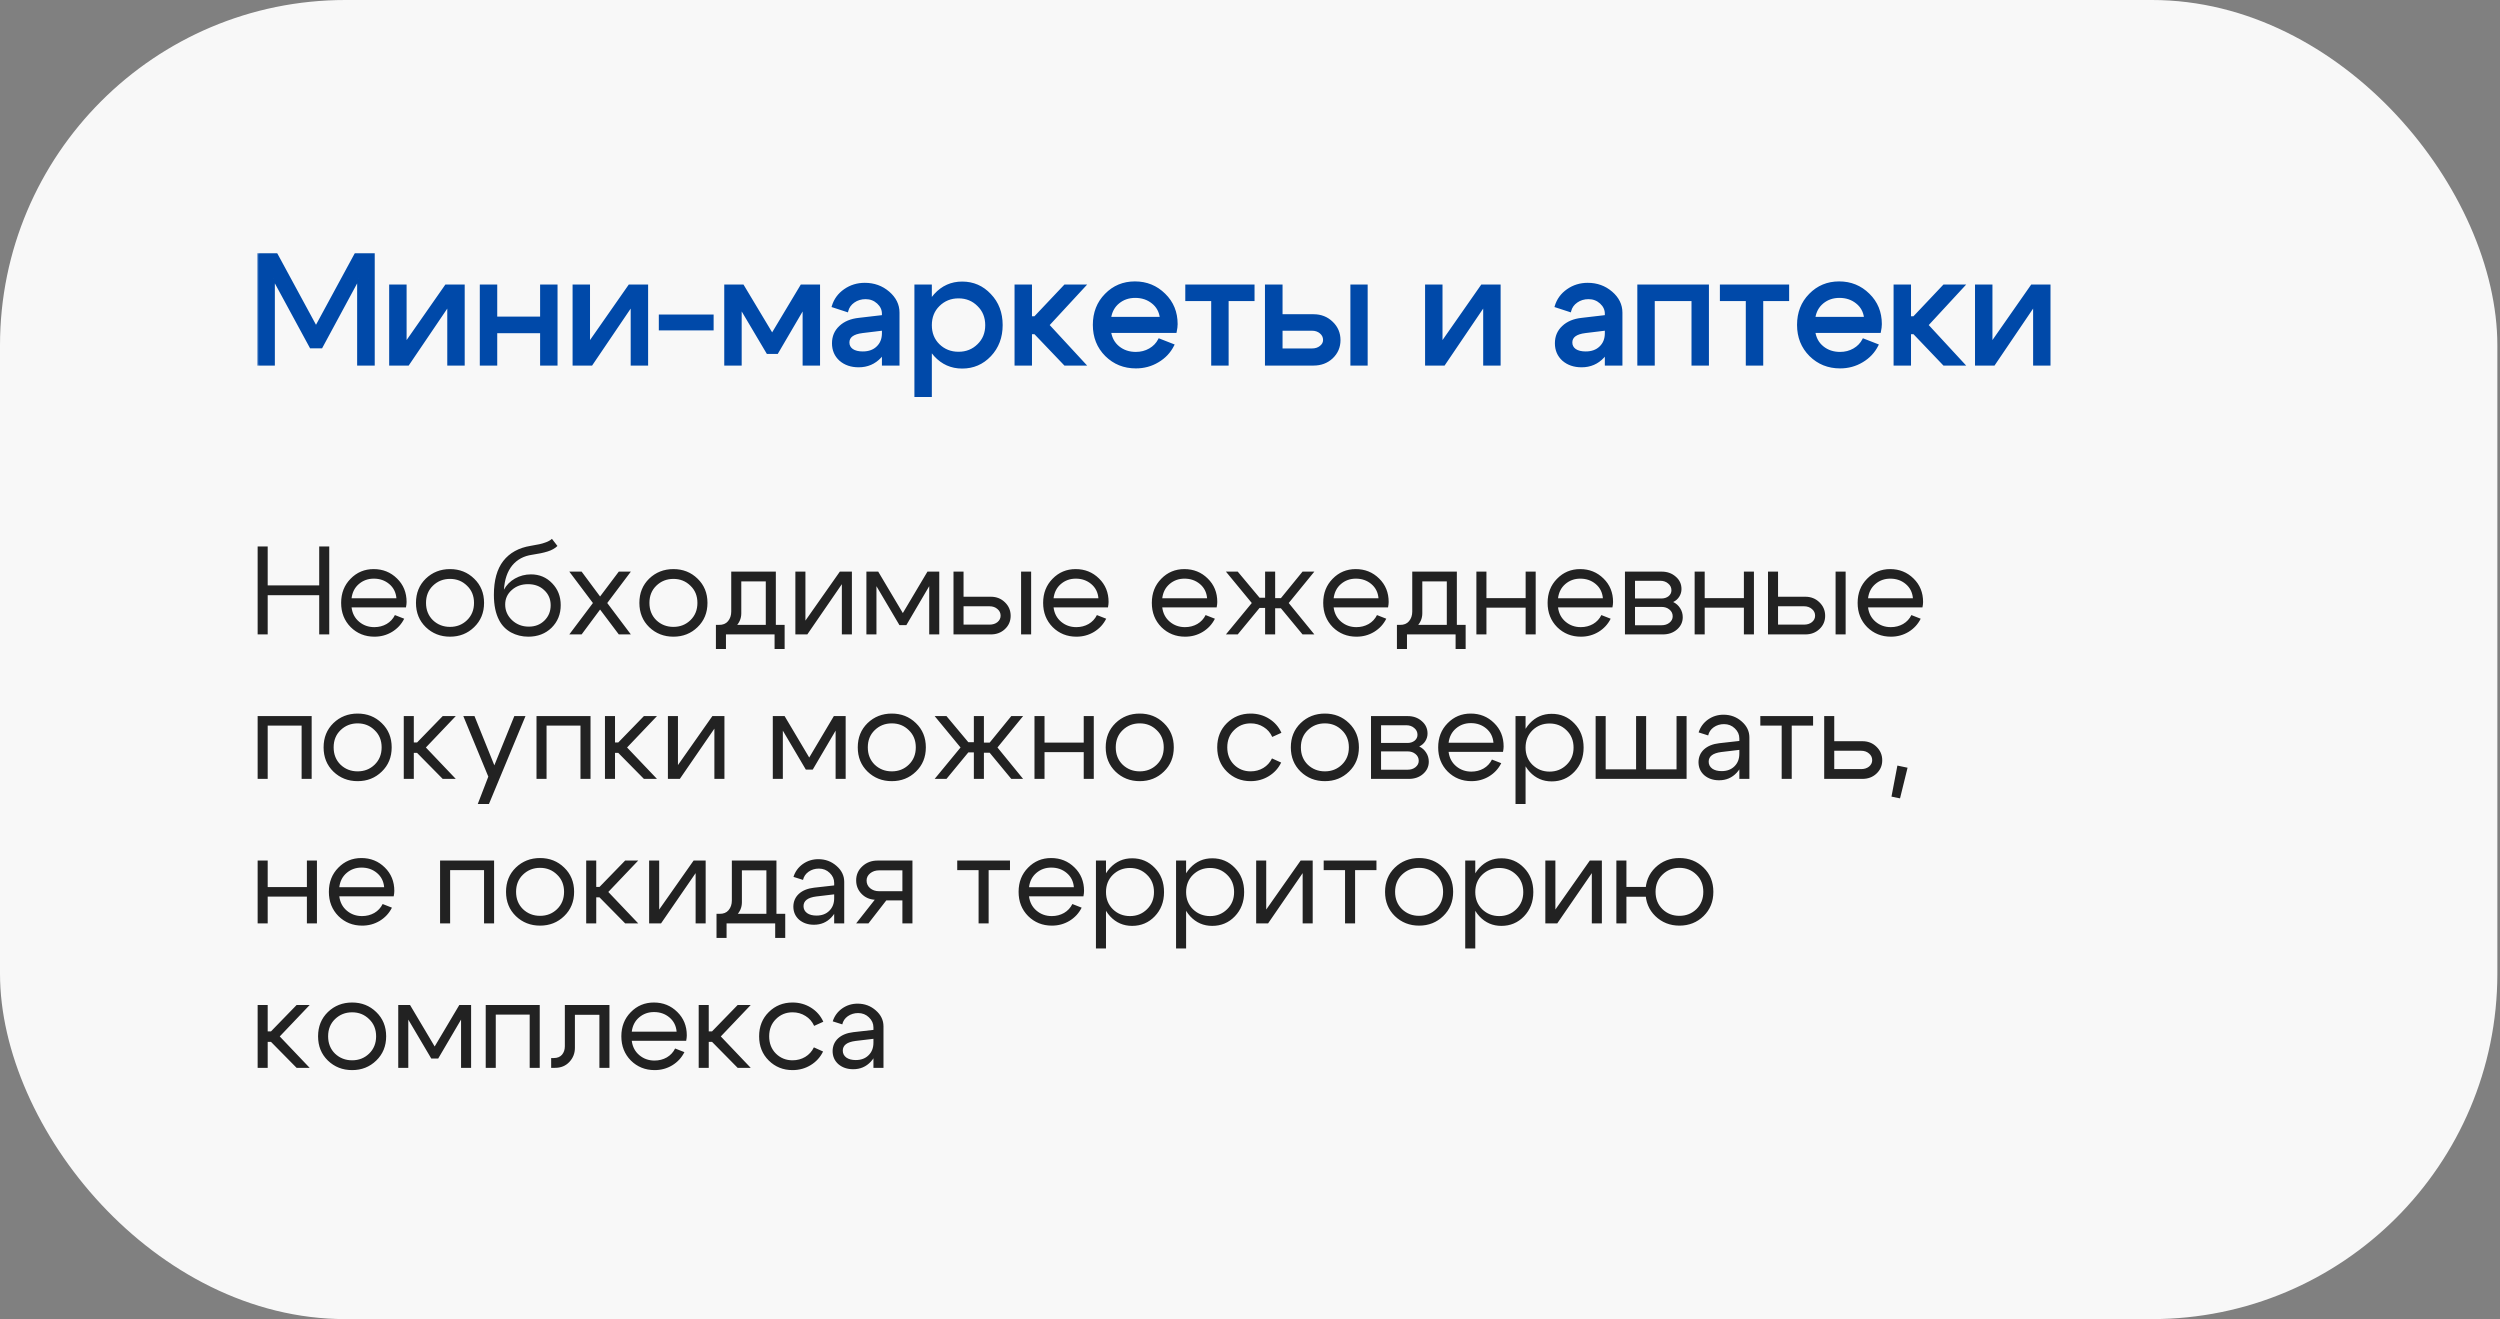 <?xml version="1.0" encoding="UTF-8"?> <svg xmlns="http://www.w3.org/2000/svg" width="398" height="210" viewBox="0 0 398 210" fill="none"><rect x="0" y="0" width="398" height="210" fill="#808080" stroke="none"/><rect width="397.58" height="210" rx="55" fill="#F8F8F8"></rect><mask id="path-2-outside-1_189_320" maskUnits="userSpaceOnUse" x="40.857" y="40" width="286" height="24" fill="black"><rect fill="white" x="40.857" y="40" width="286" height="24"></rect><path d="M41.157 58V40.5H44.007L50.307 52.125L56.607 40.5H59.457V58H57.057V44.325L51.157 55.25H49.482L43.557 44.325V58H41.157ZM73.781 58L71.406 58V48.475L64.956 58H62.156V45.5H64.531V54.775L71.006 45.5H73.781V58ZM76.585 58V45.5H78.96V50.6H86.185V45.5H88.56V58H86.185V52.85H78.96V58H76.585ZM102.98 58H100.605V48.475L94.155 58H91.355V45.5H93.73V54.775L100.205 45.5H102.98V58ZM113.409 50.275V52.4H105.084V50.275H113.409ZM115.501 58V45.5H118.251L122.926 53.3L127.601 45.5H130.351V58H127.976V48.85L123.701 56.15H122.201L117.876 48.85V58H115.501ZM140.602 52.425L137.302 52.825C135.785 53.008 135.027 53.575 135.027 54.525C135.027 55.025 135.235 55.425 135.652 55.725C136.069 56.008 136.635 56.15 137.352 56.15C138.335 56.15 139.119 55.867 139.702 55.3C140.302 54.733 140.602 53.983 140.602 53.05H141.502C141.502 54.55 141.044 55.8 140.127 56.8C139.21 57.783 138.069 58.275 136.702 58.275C135.519 58.275 134.544 57.942 133.777 57.275C133.027 56.592 132.652 55.717 132.652 54.65C132.652 53.6 133.019 52.733 133.752 52.05C134.485 51.35 135.485 50.933 136.752 50.8L140.602 50.35V49.95C140.602 49.267 140.327 48.675 139.777 48.175C139.227 47.675 138.569 47.425 137.802 47.425C137.085 47.425 136.452 47.617 135.902 48C135.352 48.383 135.002 48.875 134.852 49.475L132.627 48.75C132.944 47.7 133.569 46.85 134.502 46.2C135.435 45.55 136.494 45.225 137.677 45.225C139.127 45.225 140.377 45.675 141.427 46.575C142.477 47.475 143.002 48.542 143.002 49.775V58H140.602V52.425ZM145.774 45.5H148.149V63H145.774V45.5ZM149.424 48.575C148.574 49.408 148.149 50.475 148.149 51.775C148.149 53.058 148.574 54.117 149.424 54.95C150.291 55.783 151.349 56.2 152.599 56.2C153.849 56.2 154.899 55.783 155.749 54.95C156.616 54.117 157.049 53.058 157.049 51.775C157.049 50.475 156.616 49.408 155.749 48.575C154.899 47.725 153.849 47.3 152.599 47.3C151.349 47.3 150.291 47.725 149.424 48.575ZM148.874 56.575C147.724 55.308 147.149 53.708 147.149 51.775C147.149 49.825 147.724 48.217 148.874 46.95C150.041 45.667 151.474 45.025 153.174 45.025C154.924 45.025 156.399 45.667 157.599 46.95C158.816 48.217 159.424 49.817 159.424 51.75C159.424 53.683 158.816 55.292 157.599 56.575C156.399 57.842 154.924 58.475 153.174 58.475C151.474 58.475 150.041 57.842 148.874 56.575ZM161.716 58V45.5H164.091V50.55H164.766L169.541 45.5H172.616L166.841 51.75L172.616 58H169.541L164.766 53H164.091V58H161.716ZM184.855 50.65C184.739 49.6 184.289 48.767 183.505 48.15C182.739 47.533 181.814 47.225 180.73 47.225C179.68 47.225 178.78 47.533 178.03 48.15C177.28 48.767 176.83 49.6 176.68 50.65H184.855ZM176.68 52.8C176.83 53.85 177.289 54.683 178.055 55.3C178.822 55.917 179.747 56.225 180.83 56.225C181.647 56.225 182.389 56.033 183.055 55.65C183.722 55.267 184.222 54.75 184.555 54.1L186.73 54.95C186.197 56.017 185.397 56.867 184.33 57.5C183.28 58.133 182.114 58.45 180.83 58.45C178.964 58.45 177.389 57.817 176.105 56.55C174.822 55.267 174.18 53.658 174.18 51.725C174.18 49.792 174.805 48.192 176.055 46.925C177.305 45.642 178.847 45 180.68 45C182.514 45 184.072 45.633 185.355 46.9C186.639 48.15 187.28 49.717 187.28 51.6C187.28 51.933 187.23 52.333 187.13 52.8H176.68ZM199.523 45.5V47.725H195.398V58H193.023V47.725L188.898 47.725V45.5L199.523 45.5ZM215.182 58V45.5H217.532V58H215.182ZM208.857 52.45H203.982V55.675H208.857C209.424 55.675 209.891 55.525 210.257 55.225C210.641 54.925 210.832 54.558 210.832 54.125C210.832 53.642 210.641 53.242 210.257 52.925C209.891 52.608 209.424 52.45 208.857 52.45ZM209.107 50.225C210.274 50.225 211.249 50.608 212.032 51.375C212.816 52.125 213.207 53.05 213.207 54.15C213.207 55.233 212.816 56.15 212.032 56.9C211.249 57.633 210.274 58 209.107 58H201.582V45.5H203.982V50.225H209.107ZM238.698 58H236.323V48.475L229.873 58H227.073V45.5H229.448V54.775L235.923 45.5H238.698V58ZM255.69 52.425L252.39 52.825C250.873 53.008 250.115 53.575 250.115 54.525C250.115 55.025 250.323 55.425 250.74 55.725C251.157 56.008 251.723 56.15 252.44 56.15C253.423 56.15 254.207 55.867 254.79 55.3C255.39 54.733 255.69 53.983 255.69 53.05H256.59C256.59 54.55 256.132 55.8 255.215 56.8C254.298 57.783 253.157 58.275 251.79 58.275C250.607 58.275 249.632 57.942 248.865 57.275C248.115 56.592 247.74 55.717 247.74 54.65C247.74 53.6 248.107 52.733 248.84 52.05C249.573 51.35 250.573 50.933 251.84 50.8L255.69 50.35V49.95C255.69 49.267 255.415 48.675 254.865 48.175C254.315 47.675 253.657 47.425 252.89 47.425C252.173 47.425 251.54 47.617 250.99 48C250.44 48.383 250.09 48.875 249.94 49.475L247.715 48.75C248.032 47.7 248.657 46.85 249.59 46.2C250.523 45.55 251.582 45.225 252.765 45.225C254.215 45.225 255.465 45.675 256.515 46.575C257.565 47.475 258.09 48.542 258.09 49.775V58H255.69V52.425ZM271.862 45.5V58L269.487 58V47.725H263.237V58H260.862V45.5H271.862ZM284.631 45.5V47.725H280.506V58H278.131V47.725H274.006V45.5L284.631 45.5ZM296.965 50.65C296.848 49.6 296.398 48.767 295.615 48.15C294.848 47.533 293.923 47.225 292.84 47.225C291.79 47.225 290.89 47.533 290.14 48.15C289.39 48.767 288.94 49.6 288.79 50.65H296.965ZM288.79 52.8C288.94 53.85 289.398 54.683 290.165 55.3C290.931 55.917 291.856 56.225 292.94 56.225C293.756 56.225 294.498 56.033 295.165 55.65C295.831 55.267 296.331 54.75 296.665 54.1L298.84 54.95C298.306 56.017 297.506 56.867 296.44 57.5C295.39 58.133 294.223 58.45 292.94 58.45C291.073 58.45 289.498 57.817 288.215 56.55C286.931 55.267 286.29 53.658 286.29 51.725C286.29 49.792 286.915 48.192 288.165 46.925C289.415 45.642 290.956 45 292.79 45C294.623 45 296.181 45.633 297.465 46.9C298.748 48.15 299.39 49.717 299.39 51.6C299.39 51.933 299.34 52.333 299.24 52.8H288.79ZM301.658 58V45.5H304.033V50.55H304.708L309.483 45.5H312.558L306.783 51.75L312.558 58H309.483L304.708 53H304.033V58H301.658ZM326.247 58H323.872V48.475L317.422 58H314.622V45.5H316.997V54.775L323.472 45.5H326.247V58Z"></path></mask><path d="M41.157 58V40.5H44.007L50.307 52.125L56.607 40.5H59.457V58H57.057V44.325L51.157 55.25H49.482L43.557 44.325V58H41.157ZM73.781 58L71.406 58V48.475L64.956 58H62.156V45.5H64.531V54.775L71.006 45.5H73.781V58ZM76.585 58V45.5H78.96V50.6H86.185V45.5H88.56V58H86.185V52.85H78.96V58H76.585ZM102.98 58H100.605V48.475L94.155 58H91.355V45.5H93.73V54.775L100.205 45.5H102.98V58ZM113.409 50.275V52.4H105.084V50.275H113.409ZM115.501 58V45.5H118.251L122.926 53.3L127.601 45.5H130.351V58H127.976V48.85L123.701 56.15H122.201L117.876 48.85V58H115.501ZM140.602 52.425L137.302 52.825C135.785 53.008 135.027 53.575 135.027 54.525C135.027 55.025 135.235 55.425 135.652 55.725C136.069 56.008 136.635 56.15 137.352 56.15C138.335 56.15 139.119 55.867 139.702 55.3C140.302 54.733 140.602 53.983 140.602 53.05H141.502C141.502 54.55 141.044 55.8 140.127 56.8C139.21 57.783 138.069 58.275 136.702 58.275C135.519 58.275 134.544 57.942 133.777 57.275C133.027 56.592 132.652 55.717 132.652 54.65C132.652 53.6 133.019 52.733 133.752 52.05C134.485 51.35 135.485 50.933 136.752 50.8L140.602 50.35V49.95C140.602 49.267 140.327 48.675 139.777 48.175C139.227 47.675 138.569 47.425 137.802 47.425C137.085 47.425 136.452 47.617 135.902 48C135.352 48.383 135.002 48.875 134.852 49.475L132.627 48.75C132.944 47.7 133.569 46.85 134.502 46.2C135.435 45.55 136.494 45.225 137.677 45.225C139.127 45.225 140.377 45.675 141.427 46.575C142.477 47.475 143.002 48.542 143.002 49.775V58H140.602V52.425ZM145.774 45.5H148.149V63H145.774V45.5ZM149.424 48.575C148.574 49.408 148.149 50.475 148.149 51.775C148.149 53.058 148.574 54.117 149.424 54.95C150.291 55.783 151.349 56.2 152.599 56.2C153.849 56.2 154.899 55.783 155.749 54.95C156.616 54.117 157.049 53.058 157.049 51.775C157.049 50.475 156.616 49.408 155.749 48.575C154.899 47.725 153.849 47.3 152.599 47.3C151.349 47.3 150.291 47.725 149.424 48.575ZM148.874 56.575C147.724 55.308 147.149 53.708 147.149 51.775C147.149 49.825 147.724 48.217 148.874 46.95C150.041 45.667 151.474 45.025 153.174 45.025C154.924 45.025 156.399 45.667 157.599 46.95C158.816 48.217 159.424 49.817 159.424 51.75C159.424 53.683 158.816 55.292 157.599 56.575C156.399 57.842 154.924 58.475 153.174 58.475C151.474 58.475 150.041 57.842 148.874 56.575ZM161.716 58V45.5H164.091V50.55H164.766L169.541 45.5H172.616L166.841 51.75L172.616 58H169.541L164.766 53H164.091V58H161.716ZM184.855 50.65C184.739 49.6 184.289 48.767 183.505 48.15C182.739 47.533 181.814 47.225 180.73 47.225C179.68 47.225 178.78 47.533 178.03 48.15C177.28 48.767 176.83 49.6 176.68 50.65H184.855ZM176.68 52.8C176.83 53.85 177.289 54.683 178.055 55.3C178.822 55.917 179.747 56.225 180.83 56.225C181.647 56.225 182.389 56.033 183.055 55.65C183.722 55.267 184.222 54.75 184.555 54.1L186.73 54.95C186.197 56.017 185.397 56.867 184.33 57.5C183.28 58.133 182.114 58.45 180.83 58.45C178.964 58.45 177.389 57.817 176.105 56.55C174.822 55.267 174.18 53.658 174.18 51.725C174.18 49.792 174.805 48.192 176.055 46.925C177.305 45.642 178.847 45 180.68 45C182.514 45 184.072 45.633 185.355 46.9C186.639 48.15 187.28 49.717 187.28 51.6C187.28 51.933 187.23 52.333 187.13 52.8H176.68ZM199.523 45.5V47.725H195.398V58H193.023V47.725L188.898 47.725V45.5L199.523 45.5ZM215.182 58V45.5H217.532V58H215.182ZM208.857 52.45H203.982V55.675H208.857C209.424 55.675 209.891 55.525 210.257 55.225C210.641 54.925 210.832 54.558 210.832 54.125C210.832 53.642 210.641 53.242 210.257 52.925C209.891 52.608 209.424 52.45 208.857 52.45ZM209.107 50.225C210.274 50.225 211.249 50.608 212.032 51.375C212.816 52.125 213.207 53.05 213.207 54.15C213.207 55.233 212.816 56.15 212.032 56.9C211.249 57.633 210.274 58 209.107 58H201.582V45.5H203.982V50.225H209.107ZM238.698 58H236.323V48.475L229.873 58H227.073V45.5H229.448V54.775L235.923 45.5H238.698V58ZM255.69 52.425L252.39 52.825C250.873 53.008 250.115 53.575 250.115 54.525C250.115 55.025 250.323 55.425 250.74 55.725C251.157 56.008 251.723 56.15 252.44 56.15C253.423 56.15 254.207 55.867 254.79 55.3C255.39 54.733 255.69 53.983 255.69 53.05H256.59C256.59 54.55 256.132 55.8 255.215 56.8C254.298 57.783 253.157 58.275 251.79 58.275C250.607 58.275 249.632 57.942 248.865 57.275C248.115 56.592 247.74 55.717 247.74 54.65C247.74 53.6 248.107 52.733 248.84 52.05C249.573 51.35 250.573 50.933 251.84 50.8L255.69 50.35V49.95C255.69 49.267 255.415 48.675 254.865 48.175C254.315 47.675 253.657 47.425 252.89 47.425C252.173 47.425 251.54 47.617 250.99 48C250.44 48.383 250.09 48.875 249.94 49.475L247.715 48.75C248.032 47.7 248.657 46.85 249.59 46.2C250.523 45.55 251.582 45.225 252.765 45.225C254.215 45.225 255.465 45.675 256.515 46.575C257.565 47.475 258.09 48.542 258.09 49.775V58H255.69V52.425ZM271.862 45.5V58L269.487 58V47.725H263.237V58H260.862V45.5H271.862ZM284.631 45.5V47.725H280.506V58H278.131V47.725H274.006V45.5L284.631 45.5ZM296.965 50.65C296.848 49.6 296.398 48.767 295.615 48.15C294.848 47.533 293.923 47.225 292.84 47.225C291.79 47.225 290.89 47.533 290.14 48.15C289.39 48.767 288.94 49.6 288.79 50.65H296.965ZM288.79 52.8C288.94 53.85 289.398 54.683 290.165 55.3C290.931 55.917 291.856 56.225 292.94 56.225C293.756 56.225 294.498 56.033 295.165 55.65C295.831 55.267 296.331 54.75 296.665 54.1L298.84 54.95C298.306 56.017 297.506 56.867 296.44 57.5C295.39 58.133 294.223 58.45 292.94 58.45C291.073 58.45 289.498 57.817 288.215 56.55C286.931 55.267 286.29 53.658 286.29 51.725C286.29 49.792 286.915 48.192 288.165 46.925C289.415 45.642 290.956 45 292.79 45C294.623 45 296.181 45.633 297.465 46.9C298.748 48.15 299.39 49.717 299.39 51.6C299.39 51.933 299.34 52.333 299.24 52.8H288.79ZM301.658 58V45.5H304.033V50.55H304.708L309.483 45.5H312.558L306.783 51.75L312.558 58H309.483L304.708 53H304.033V58H301.658ZM326.247 58H323.872V48.475L317.422 58H314.622V45.5H316.997V54.775L323.472 45.5H326.247V58Z" fill="#0049A9"></path><path d="M41.157 58H40.957V58.2H41.157V58ZM41.157 40.5V40.3H40.957V40.5H41.157ZM44.007 40.5L44.183 40.405L44.127 40.3H44.007V40.5ZM50.307 52.125L50.132 52.22L50.307 52.545L50.483 52.22L50.307 52.125ZM56.607 40.5V40.3H56.488L56.432 40.405L56.607 40.5ZM59.457 40.5H59.657V40.3H59.457V40.5ZM59.457 58V58.2H59.657V58H59.457ZM57.057 58H56.857V58.2H57.057V58ZM57.057 44.325H57.257L56.881 44.23L57.057 44.325ZM51.157 55.25V55.45H51.277L51.333 55.345L51.157 55.25ZM49.482 55.25L49.307 55.345L49.363 55.45H49.482V55.25ZM43.557 44.325L43.733 44.23L43.357 44.325H43.557ZM43.557 58V58.2H43.757V58H43.557ZM41.157 58H41.357V40.5H41.157H40.957V58H41.157ZM41.157 40.5V40.7H44.007V40.5V40.3H41.157V40.5ZM44.007 40.5L43.832 40.595L50.132 52.22L50.307 52.125L50.483 52.03L44.183 40.405L44.007 40.5ZM50.307 52.125L50.483 52.22L56.783 40.595L56.607 40.5L56.432 40.405L50.132 52.03L50.307 52.125ZM56.607 40.5V40.7H59.457V40.5V40.3H56.607V40.5ZM59.457 40.5H59.257V58H59.457H59.657V40.5H59.457ZM59.457 58V57.8H57.057V58V58.2H59.457V58ZM57.057 58H57.257V44.325H57.057H56.857V58H57.057ZM57.057 44.325L56.881 44.23L50.981 55.155L51.157 55.25L51.333 55.345L57.233 44.42L57.057 44.325ZM51.157 55.25V55.05H49.482V55.25V55.45H51.157V55.25ZM49.482 55.25L49.658 55.155L43.733 44.23L43.557 44.325L43.382 44.42L49.307 55.345L49.482 55.25ZM43.557 44.325H43.357V58H43.557H43.757V44.325H43.557ZM43.557 58V57.8H41.157V58V58.2H43.557V58ZM73.781 58V58.2H73.981V58H73.781ZM71.406 58H71.206V58.2H71.406V58ZM71.406 48.475H71.606V47.823L71.24 48.363L71.406 48.475ZM64.956 58V58.2H65.062L65.121 58.112L64.956 58ZM62.156 58H61.956V58.2H62.156V58ZM62.156 45.5V45.3H61.956V45.5H62.156ZM64.531 45.5L64.731 45.5V45.3L64.531 45.3V45.5ZM64.531 54.775H64.331V55.411L64.695 54.889L64.531 54.775ZM71.006 45.5V45.3H70.902L70.842 45.386L71.006 45.5ZM73.781 45.5H73.981V45.3H73.781V45.5ZM73.781 58V57.8L71.406 57.8V58V58.2L73.781 58.2V58ZM71.406 58H71.606V48.475H71.406H71.206V58H71.406ZM71.406 48.475L71.24 48.363L64.79 57.888L64.956 58L65.121 58.112L71.572 48.587L71.406 48.475ZM64.956 58V57.8H62.156V58V58.2H64.956V58ZM62.156 58H62.356V45.5H62.156H61.956V58H62.156ZM62.156 45.5V45.7H64.531V45.5V45.3H62.156V45.5ZM64.531 45.5H64.331V54.775H64.531H64.731V45.5L64.531 45.5ZM64.531 54.775L64.695 54.889L71.17 45.614L71.006 45.5L70.842 45.386L64.367 54.66L64.531 54.775ZM71.006 45.5V45.7H73.781V45.5V45.3H71.006V45.5ZM73.781 45.5H73.581V58H73.781H73.981V45.5H73.781ZM76.585 58H76.385V58.2H76.585V58ZM76.585 45.5V45.3H76.385V45.5H76.585ZM78.96 45.5H79.16V45.3H78.96V45.5ZM78.96 50.6H78.76V50.8H78.96V50.6ZM86.185 50.6V50.8H86.385V50.6H86.185ZM86.185 45.5V45.3H85.985V45.5H86.185ZM88.56 45.5H88.76V45.3H88.56V45.5ZM88.56 58V58.2H88.76V58H88.56ZM86.185 58H85.985V58.2H86.185V58ZM86.185 52.85H86.385V52.65H86.185V52.85ZM78.96 52.85V52.65H78.76V52.85H78.96ZM78.96 58V58.2H79.16V58H78.96ZM76.585 58H76.785V45.5H76.585H76.385V58H76.585ZM76.585 45.5V45.7H78.96V45.5V45.3H76.585V45.5ZM78.96 45.5H78.76V50.6H78.96H79.16V45.5H78.96ZM78.96 50.6V50.8H86.185V50.6V50.4H78.96V50.6ZM86.185 50.6H86.385V45.5H86.185H85.985V50.6H86.185ZM86.185 45.5V45.7H88.56V45.5V45.3H86.185V45.5ZM88.56 45.5H88.36V58H88.56H88.76V45.5H88.56ZM88.56 58V57.8H86.185V58V58.2H88.56V58ZM86.185 58H86.385V52.85H86.185H85.985V58H86.185ZM86.185 52.85V52.65H78.96V52.85V53.05H86.185V52.85ZM78.96 52.85H78.76V58H78.96H79.16V52.85H78.96ZM78.96 58V57.8H76.585V58V58.2H78.96V58ZM102.98 58V58.2H103.18V58H102.98ZM100.605 58H100.405V58.2H100.605V58ZM100.605 48.475H100.805V47.823L100.439 48.363L100.605 48.475ZM94.155 58V58.2H94.261L94.321 58.112L94.155 58ZM91.355 58H91.155V58.2H91.355V58ZM91.355 45.5V45.3H91.155V45.5H91.355ZM93.73 45.5H93.93V45.3H93.73V45.5ZM93.73 54.775H93.53V55.411L93.894 54.889L93.73 54.775ZM100.205 45.5V45.3H100.101L100.041 45.386L100.205 45.5ZM102.98 45.5L103.18 45.5V45.3L102.98 45.3V45.5ZM102.98 58V57.8H100.605V58V58.2H102.98V58ZM100.605 58H100.805V48.475H100.605H100.405V58H100.605ZM100.605 48.475L100.439 48.363L93.99 57.888L94.155 58L94.321 58.112L100.771 48.587L100.605 48.475ZM94.155 58V57.8H91.355V58V58.2H94.155V58ZM91.355 58H91.555V45.5H91.355H91.155V58H91.355ZM91.355 45.5V45.7H93.73V45.5V45.3H91.355V45.5ZM93.73 45.5H93.53V54.775H93.73H93.93V45.5H93.73ZM93.73 54.775L93.894 54.889L100.369 45.614L100.205 45.5L100.041 45.386L93.566 54.66L93.73 54.775ZM100.205 45.5V45.7H102.98V45.5V45.3H100.205V45.5ZM102.98 45.5H102.78V58H102.98H103.18V45.5L102.98 45.5ZM113.409 50.275H113.609V50.075H113.409V50.275ZM113.409 52.4V52.6H113.609V52.4H113.409ZM105.084 52.4H104.884V52.6H105.084V52.4ZM105.084 50.275V50.075H104.884V50.275H105.084ZM113.409 50.275H113.209V52.4H113.409H113.609V50.275H113.409ZM113.409 52.4V52.2H105.084V52.4V52.6H113.409V52.4ZM105.084 52.4H105.284V50.275H105.084H104.884V52.4H105.084ZM105.084 50.275V50.475H113.409V50.275V50.075H105.084V50.275ZM115.501 58H115.301V58.2H115.501V58ZM115.501 45.5V45.3H115.301V45.5H115.501ZM118.251 45.5L118.422 45.397L118.364 45.3H118.251V45.5ZM122.926 53.3L122.754 53.403L122.926 53.689L123.097 53.403L122.926 53.3ZM127.601 45.5V45.3H127.487L127.429 45.397L127.601 45.5ZM130.351 45.5H130.551V45.3H130.351V45.5ZM130.351 58V58.2H130.551V58H130.351ZM127.976 58H127.776V58.2H127.976V58ZM127.976 48.85H128.176V48.113L127.803 48.749L127.976 48.85ZM123.701 56.15V56.35H123.815L123.873 56.251L123.701 56.15ZM122.201 56.15L122.029 56.252L122.087 56.35H122.201V56.15ZM117.876 48.85L118.048 48.748L117.676 48.12V48.85H117.876ZM117.876 58V58.2H118.076V58H117.876ZM115.501 58H115.701V45.5H115.501H115.301V58H115.501ZM115.501 45.5V45.7H118.251V45.5V45.3H115.501V45.5ZM118.251 45.5L118.079 45.603L122.754 53.403L122.926 53.3L123.097 53.197L118.422 45.397L118.251 45.5ZM122.926 53.3L123.097 53.403L127.772 45.603L127.601 45.5L127.429 45.397L122.754 53.197L122.926 53.3ZM127.601 45.5V45.7H130.351V45.5V45.3H127.601V45.5ZM130.351 45.5H130.151V58H130.351H130.551V45.5H130.351ZM130.351 58V57.8H127.976V58V58.2H130.351V58ZM127.976 58H128.176V48.85H127.976H127.776V58H127.976ZM127.976 48.85L127.803 48.749L123.528 56.049L123.701 56.15L123.873 56.251L128.148 48.951L127.976 48.85ZM123.701 56.15V55.95H122.201V56.15V56.35H123.701V56.15ZM122.201 56.15L122.373 56.048L118.048 48.748L117.876 48.85L117.704 48.952L122.029 56.252L122.201 56.15ZM117.876 48.85H117.676V58H117.876H118.076V48.85H117.876ZM117.876 58V57.8H115.501V58V58.2H117.876V58ZM140.602 52.425H140.802V52.199L140.578 52.227L140.602 52.425ZM137.302 52.825L137.326 53.024L137.326 53.023L137.302 52.825ZM135.652 55.725L135.535 55.887L135.539 55.89L135.652 55.725ZM139.702 55.3L139.565 55.155L139.563 55.157L139.702 55.3ZM140.602 53.05V52.85H140.402V53.05H140.602ZM141.502 53.05H141.702V52.85H141.502V53.05ZM140.127 56.8L140.273 56.936L140.274 56.935L140.127 56.8ZM133.777 57.275L133.642 57.423L133.646 57.426L133.777 57.275ZM133.752 52.05L133.888 52.196L133.89 52.195L133.752 52.05ZM136.752 50.8L136.773 50.999L136.775 50.999L136.752 50.8ZM140.602 50.35L140.625 50.549L140.802 50.528V50.35H140.602ZM139.777 48.175L139.642 48.323L139.777 48.175ZM135.902 48L135.788 47.836L135.902 48ZM134.852 49.475L134.79 49.665L134.994 49.732L135.046 49.523L134.852 49.475ZM132.627 48.75L132.435 48.692L132.379 48.88L132.565 48.94L132.627 48.75ZM134.502 46.2L134.616 46.364L134.616 46.364L134.502 46.2ZM141.427 46.575L141.297 46.727L141.297 46.727L141.427 46.575ZM143.002 58V58.2H143.202V58H143.002ZM140.602 58H140.402V58.2H140.602V58ZM140.602 52.425L140.578 52.227L137.278 52.627L137.302 52.825L137.326 53.023L140.626 52.623L140.602 52.425ZM137.302 52.825L137.278 52.626C136.504 52.72 135.895 52.914 135.476 53.227C135.046 53.548 134.827 53.987 134.827 54.525H135.027H135.227C135.227 54.113 135.387 53.793 135.715 53.548C136.054 53.294 136.583 53.113 137.326 53.024L137.302 52.825ZM135.027 54.525H134.827C134.827 55.091 135.068 55.551 135.535 55.887L135.652 55.725L135.769 55.563C135.403 55.299 135.227 54.959 135.227 54.525H135.027ZM135.652 55.725L135.539 55.89C136.001 56.204 136.611 56.35 137.352 56.35V56.15V55.95C136.659 55.95 136.137 55.813 135.764 55.56L135.652 55.725ZM137.352 56.15V56.35C138.376 56.35 139.213 56.054 139.841 55.444L139.702 55.3L139.563 55.157C139.024 55.68 138.295 55.95 137.352 55.95V56.15ZM139.702 55.3L139.839 55.445C140.485 54.836 140.802 54.03 140.802 53.05H140.602H140.402C140.402 53.936 140.119 54.631 139.565 55.155L139.702 55.3ZM140.602 53.05V53.25H141.502V53.05V52.85H140.602V53.05ZM141.502 53.05H141.302C141.302 54.506 140.859 55.706 139.98 56.665L140.127 56.8L140.274 56.935C141.229 55.894 141.702 54.594 141.702 53.05H141.502ZM140.127 56.8L139.981 56.664C139.103 57.606 138.014 58.075 136.702 58.075V58.275V58.475C138.123 58.475 139.318 57.961 140.273 56.936L140.127 56.8ZM136.702 58.275V58.075C135.558 58.075 134.633 57.754 133.908 57.124L133.777 57.275L133.646 57.426C134.455 58.129 135.479 58.475 136.702 58.475V58.275ZM133.777 57.275L133.912 57.127C133.206 56.484 132.852 55.664 132.852 54.65H132.652H132.452C132.452 55.77 132.848 56.7 133.642 57.423L133.777 57.275ZM132.652 54.65H132.852C132.852 53.653 133.198 52.84 133.888 52.196L133.752 52.05L133.616 51.904C132.84 52.627 132.452 53.547 132.452 54.65H132.652ZM133.752 52.05L133.89 52.195C134.584 51.532 135.539 51.129 136.773 50.999L136.752 50.8L136.731 50.601C135.432 50.738 134.387 51.168 133.614 51.905L133.752 52.05ZM136.752 50.8L136.775 50.999L140.625 50.549L140.602 50.35L140.579 50.151L136.729 50.601L136.752 50.8ZM140.602 50.35H140.802V49.95H140.602H140.402V50.35H140.602ZM140.602 49.95H140.802C140.802 49.205 140.499 48.561 139.911 48.027L139.777 48.175L139.642 48.323C140.155 48.789 140.402 49.328 140.402 49.95H140.602ZM139.777 48.175L139.911 48.027C139.323 47.492 138.617 47.225 137.802 47.225V47.425V47.625C138.521 47.625 139.13 47.858 139.642 48.323L139.777 48.175ZM137.802 47.425V47.225C137.047 47.225 136.374 47.428 135.788 47.836L135.902 48L136.016 48.164C136.53 47.806 137.123 47.625 137.802 47.625V47.425ZM135.902 48L135.788 47.836C135.202 48.244 134.821 48.776 134.658 49.426L134.852 49.475L135.046 49.523C135.183 48.974 135.502 48.522 136.016 48.164L135.902 48ZM134.852 49.475L134.914 49.285L132.689 48.56L132.627 48.75L132.565 48.94L134.79 49.665L134.852 49.475ZM132.627 48.75L132.818 48.808C133.122 47.803 133.718 46.989 134.616 46.364L134.502 46.2L134.388 46.036C133.419 46.711 132.766 47.597 132.435 48.692L132.627 48.75ZM134.502 46.2L134.616 46.364C135.515 45.739 136.533 45.425 137.677 45.425V45.225V45.025C136.455 45.025 135.356 45.361 134.388 46.036L134.502 46.2ZM137.677 45.225V45.425C139.082 45.425 140.285 45.859 141.297 46.727L141.427 46.575L141.557 46.423C140.469 45.49 139.172 45.025 137.677 45.025V45.225ZM141.427 46.575L141.297 46.727C142.308 47.594 142.802 48.608 142.802 49.775H143.002H143.202C143.202 48.476 142.645 47.356 141.557 46.423L141.427 46.575ZM143.002 49.775H142.802V58H143.002H143.202V49.775H143.002ZM143.002 58V57.8H140.602V58V58.2H143.002V58ZM140.602 58H140.802V52.425H140.602H140.402V58H140.602ZM145.774 45.5V45.3H145.574V45.5H145.774ZM148.149 45.5H148.349V45.3H148.149V45.5ZM148.149 63V63.2H148.349V63H148.149ZM145.774 63H145.574V63.2H145.774V63ZM149.424 48.575L149.564 48.718L149.564 48.718L149.424 48.575ZM149.424 54.95L149.284 55.093L149.285 55.094L149.424 54.95ZM155.749 54.95L155.61 54.806L155.609 54.807L155.749 54.95ZM155.749 48.575L155.608 48.716L155.61 48.719L155.749 48.575ZM148.874 56.575L148.726 56.709L148.727 56.711L148.874 56.575ZM148.874 46.95L148.726 46.816L148.726 46.816L148.874 46.95ZM157.599 46.95L157.453 47.087L157.455 47.089L157.599 46.95ZM157.599 56.575L157.454 56.437L157.454 56.438L157.599 56.575ZM145.774 45.5V45.7H148.149V45.5V45.3H145.774V45.5ZM148.149 45.5H147.949V63H148.149H148.349V45.5H148.149ZM148.149 63V62.8H145.774V63V63.2H148.149V63ZM145.774 63H145.974V45.5H145.774H145.574V63H145.774ZM149.424 48.575L149.284 48.432C148.392 49.307 147.949 50.427 147.949 51.775H148.149H148.349C148.349 50.523 148.756 49.51 149.564 48.718L149.424 48.575ZM148.149 51.775H147.949C147.949 53.107 148.392 54.219 149.284 55.093L149.424 54.95L149.564 54.807C148.756 54.015 148.349 53.009 148.349 51.775H148.149ZM149.424 54.95L149.285 55.094C150.191 55.965 151.3 56.4 152.599 56.4V56.2V56C151.398 56 150.39 55.602 149.563 54.806L149.424 54.95ZM152.599 56.2V56.4C153.898 56.4 155 55.965 155.889 55.093L155.749 54.95L155.609 54.807C154.798 55.602 153.8 56 152.599 56V56.2ZM155.749 54.95L155.888 55.094C156.796 54.22 157.249 53.109 157.249 51.775H157.049H156.849C156.849 53.008 156.435 54.013 155.61 54.806L155.749 54.95ZM157.049 51.775H157.249C157.249 50.425 156.797 49.305 155.888 48.431L155.749 48.575L155.61 48.719C156.434 49.511 156.849 50.525 156.849 51.775H157.049ZM155.749 48.575L155.89 48.434C155.001 47.544 153.9 47.1 152.599 47.1V47.3V47.5C153.798 47.5 154.797 47.906 155.608 48.716L155.749 48.575ZM152.599 47.3V47.1C151.298 47.1 150.189 47.544 149.284 48.432L149.424 48.575L149.564 48.718C150.392 47.906 151.4 47.5 152.599 47.5V47.3ZM148.874 56.575L149.022 56.441C147.91 55.215 147.349 53.666 147.349 51.775H147.149H146.949C146.949 53.751 147.538 55.401 148.726 56.709L148.874 56.575ZM147.149 51.775H147.349C147.349 49.867 147.91 48.309 149.022 47.084L148.874 46.95L148.726 46.816C147.538 48.124 146.949 49.783 146.949 51.775H147.149ZM148.874 46.95L149.022 47.084C150.152 45.842 151.532 45.225 153.174 45.225V45.025V44.825C151.416 44.825 149.93 45.491 148.726 46.816L148.874 46.95ZM153.174 45.025V45.225C154.868 45.225 156.291 45.843 157.453 47.087L157.599 46.95L157.745 46.813C156.507 45.49 154.98 44.825 153.174 44.825V45.025ZM157.599 46.95L157.455 47.089C158.632 48.314 159.224 49.863 159.224 51.75H159.424H159.624C159.624 49.771 158.999 48.119 157.743 46.812L157.599 46.95ZM159.424 51.75H159.224C159.224 53.637 158.632 55.195 157.454 56.437L157.599 56.575L157.744 56.713C158.999 55.389 159.624 53.729 159.624 51.75H159.424ZM157.599 56.575L157.454 56.438C156.292 57.664 154.869 58.275 153.174 58.275V58.475V58.675C154.979 58.675 156.506 58.019 157.744 56.712L157.599 56.575ZM153.174 58.475V58.275C151.531 58.275 150.15 57.666 149.021 56.44L148.874 56.575L148.727 56.711C149.931 58.018 151.417 58.675 153.174 58.675V58.475ZM161.716 58H161.516V58.2H161.716V58ZM161.716 45.5V45.3H161.516V45.5H161.716ZM164.091 45.5H164.291V45.3H164.091V45.5ZM164.091 50.55H163.891V50.75H164.091V50.55ZM164.766 50.55V50.75H164.853L164.912 50.687L164.766 50.55ZM169.541 45.5V45.3H169.455L169.396 45.363L169.541 45.5ZM172.616 45.5L172.763 45.636L173.074 45.3H172.616V45.5ZM166.841 51.75L166.695 51.614L166.569 51.75L166.695 51.886L166.841 51.75ZM172.616 58V58.2H173.074L172.763 57.864L172.616 58ZM169.541 58L169.397 58.138L169.456 58.2H169.541V58ZM164.766 53L164.911 52.862L164.852 52.8H164.766V53ZM164.091 53V52.8H163.891V53H164.091ZM164.091 58V58.2H164.291V58H164.091ZM161.716 58H161.916V45.5H161.716H161.516V58H161.716ZM161.716 45.5V45.7H164.091V45.5V45.3H161.716V45.5ZM164.091 45.5H163.891V50.55H164.091H164.291V45.5H164.091ZM164.091 50.55V50.75H164.766V50.55V50.35H164.091V50.55ZM164.766 50.55L164.912 50.687L169.687 45.637L169.541 45.5L169.396 45.363L164.621 50.413L164.766 50.55ZM169.541 45.5V45.7H172.616V45.5V45.3H169.541V45.5ZM172.616 45.5L172.47 45.364L166.695 51.614L166.841 51.75L166.988 51.886L172.763 45.636L172.616 45.5ZM166.841 51.75L166.695 51.886L172.47 58.136L172.616 58L172.763 57.864L166.988 51.614L166.841 51.75ZM172.616 58V57.8H169.541V58V58.2H172.616V58ZM169.541 58L169.686 57.862L164.911 52.862L164.766 53L164.622 53.138L169.397 58.138L169.541 58ZM164.766 53V52.8H164.091V53V53.2H164.766V53ZM164.091 53H163.891V58H164.091H164.291V53H164.091ZM164.091 58V57.8H161.716V58V58.2H164.091V58ZM184.855 50.65V50.85H185.079L185.054 50.628L184.855 50.65ZM183.505 48.15L183.38 48.306L183.382 48.307L183.505 48.15ZM176.68 50.65L176.482 50.622L176.45 50.85H176.68V50.65ZM176.68 52.8V52.6H176.45L176.482 52.828L176.68 52.8ZM178.055 55.3L177.93 55.456L177.93 55.456L178.055 55.3ZM183.055 55.65L183.155 55.823L183.155 55.823L183.055 55.65ZM184.555 54.1L184.628 53.914L184.46 53.848L184.377 54.009L184.555 54.1ZM186.73 54.95L186.909 55.039L187.007 54.843L186.803 54.764L186.73 54.95ZM184.33 57.5L184.228 57.328L184.227 57.329L184.33 57.5ZM176.105 56.55L175.964 56.691L175.965 56.692L176.105 56.55ZM176.055 46.925L176.198 47.066L176.199 47.065L176.055 46.925ZM185.355 46.9L185.215 47.042L185.216 47.043L185.355 46.9ZM187.13 52.8V53H187.292L187.326 52.842L187.13 52.8ZM184.855 50.65L185.054 50.628C184.932 49.528 184.457 48.645 183.629 47.993L183.505 48.15L183.382 48.307C184.12 48.889 184.545 49.672 184.656 50.672L184.855 50.65ZM183.505 48.15L183.631 47.994C182.825 47.346 181.854 47.025 180.73 47.025V47.225V47.425C181.773 47.425 182.652 47.721 183.38 48.306L183.505 48.15ZM180.73 47.225V47.025C179.638 47.025 178.692 47.347 177.903 47.995L178.03 48.15L178.157 48.304C178.868 47.72 179.723 47.425 180.73 47.425V47.225ZM178.03 48.15L177.903 47.995C177.111 48.647 176.639 49.527 176.482 50.622L176.68 50.65L176.878 50.678C177.022 49.673 177.45 48.886 178.157 48.304L178.03 48.15ZM176.68 50.65V50.85H184.855V50.65V50.45H176.68V50.65ZM176.68 52.8L176.482 52.828C176.639 53.924 177.121 54.805 177.93 55.456L178.055 55.3L178.181 55.144C177.457 54.562 177.022 53.776 176.878 52.772L176.68 52.8ZM178.055 55.3L177.93 55.456C178.736 56.104 179.706 56.425 180.83 56.425V56.225V56.025C179.788 56.025 178.908 55.729 178.181 55.144L178.055 55.3ZM180.83 56.225V56.425C181.68 56.425 182.456 56.225 183.155 55.823L183.055 55.65L182.956 55.477C182.321 55.841 181.614 56.025 180.83 56.025V56.225ZM183.055 55.65L183.155 55.823C183.853 55.422 184.381 54.877 184.733 54.191L184.555 54.1L184.377 54.009C184.063 54.623 183.591 55.111 182.956 55.477L183.055 55.65ZM184.555 54.1L184.482 54.286L186.657 55.136L186.73 54.95L186.803 54.764L184.628 53.914L184.555 54.1ZM186.73 54.95L186.551 54.861C186.036 55.892 185.263 56.713 184.228 57.328L184.33 57.5L184.432 57.672C185.531 57.02 186.358 56.142 186.909 55.039L186.73 54.95ZM184.33 57.5L184.227 57.329C183.21 57.942 182.079 58.25 180.83 58.25V58.45V58.65C182.148 58.65 183.351 58.324 184.434 57.671L184.33 57.5ZM180.83 58.45V58.25C179.014 58.25 177.49 57.636 176.246 56.408L176.105 56.55L175.965 56.692C177.287 57.997 178.913 58.65 180.83 58.65V58.45ZM176.105 56.55L176.247 56.409C175.003 55.165 174.38 53.609 174.38 51.725H174.18H173.98C173.98 53.708 174.64 55.368 175.964 56.691L176.105 56.55ZM174.18 51.725H174.38C174.38 49.839 174.988 48.291 176.198 47.066L176.055 46.925L175.913 46.785C174.623 48.092 173.98 49.744 173.98 51.725H174.18ZM176.055 46.925L176.199 47.065C177.41 45.821 178.899 45.2 180.68 45.2V45V44.8C178.794 44.8 177.201 45.462 175.912 46.785L176.055 46.925ZM180.68 45V45.2C182.462 45.2 183.97 45.813 185.215 47.042L185.355 46.9L185.496 46.758C184.174 45.453 182.565 44.8 180.68 44.8V45ZM185.355 46.9L185.216 47.043C186.458 48.254 187.08 49.767 187.08 51.6H187.28H187.48C187.48 49.666 186.819 48.047 185.495 46.757L185.355 46.9ZM187.28 51.6H187.08C187.08 51.915 187.033 52.3 186.935 52.758L187.13 52.8L187.326 52.842C187.428 52.367 187.48 51.952 187.48 51.6H187.28ZM187.13 52.8V52.6H176.68V52.8V53H187.13V52.8ZM199.523 45.5H199.723V45.3H199.523V45.5ZM199.523 47.725V47.925H199.723V47.725H199.523ZM195.398 47.725V47.525H195.198V47.725H195.398ZM195.398 58V58.2H195.598V58H195.398ZM193.023 58H192.823V58.2H193.023V58ZM193.023 47.725H193.223V47.525H193.023V47.725ZM188.898 47.725H188.698V47.925H188.898V47.725ZM188.898 45.5V45.3H188.698V45.5H188.898ZM199.523 45.5H199.323V47.725H199.523H199.723V45.5H199.523ZM199.523 47.725V47.525H195.398V47.725V47.925H199.523V47.725ZM195.398 47.725H195.198V58H195.398H195.598V47.725H195.398ZM195.398 58V57.8H193.023V58V58.2H195.398V58ZM193.023 58H193.223V47.725H193.023H192.823V58H193.023ZM193.023 47.725V47.525L188.898 47.525V47.725V47.925L193.023 47.925V47.725ZM188.898 47.725H189.098V45.5H188.898H188.698V47.725H188.898ZM188.898 45.5V45.7L199.523 45.7V45.5V45.3L188.898 45.3V45.5ZM215.182 58H214.982V58.2H215.182V58ZM215.182 45.5V45.3H214.982V45.5H215.182ZM217.532 45.5H217.732V45.3H217.532V45.5ZM217.532 58V58.2H217.732V58H217.532ZM203.982 52.45V52.25H203.782V52.45H203.982ZM203.982 55.675H203.782V55.875H203.982V55.675ZM210.257 55.225L210.134 55.068L210.131 55.07L210.257 55.225ZM210.257 52.925L210.126 53.076L210.13 53.079L210.257 52.925ZM212.032 51.375L211.892 51.518L211.894 51.52L212.032 51.375ZM212.032 56.9L212.169 57.046L212.171 57.044L212.032 56.9ZM201.582 58H201.382V58.2H201.582V58ZM201.582 45.5V45.3H201.382V45.5H201.582ZM203.982 45.5H204.182V45.3H203.982V45.5ZM203.982 50.225H203.782V50.425H203.982V50.225ZM215.182 58H215.382V45.5H215.182H214.982V58H215.182ZM215.182 45.5V45.7H217.532V45.5V45.3H215.182V45.5ZM217.532 45.5H217.332V58H217.532H217.732V45.5H217.532ZM217.532 58V57.8H215.182V58V58.2H217.532V58ZM208.857 52.45V52.25H203.982V52.45V52.65H208.857V52.45ZM203.982 52.45H203.782V55.675H203.982H204.182V52.45H203.982ZM203.982 55.675V55.875H208.857V55.675V55.475H203.982V55.675ZM208.857 55.675V55.875C209.461 55.875 209.975 55.715 210.384 55.38L210.257 55.225L210.131 55.07C209.806 55.336 209.387 55.475 208.857 55.475V55.675ZM210.257 55.225L210.38 55.383C210.805 55.05 211.032 54.628 211.032 54.125H210.832H210.632C210.632 54.489 210.476 54.8 210.134 55.068L210.257 55.225ZM210.832 54.125H211.032C211.032 53.58 210.812 53.124 210.385 52.771L210.257 52.925L210.13 53.079C210.469 53.359 210.632 53.703 210.632 54.125H210.832ZM210.257 52.925L210.388 52.774C209.979 52.42 209.463 52.25 208.857 52.25V52.45V52.65C209.384 52.65 209.802 52.796 210.127 53.076L210.257 52.925ZM209.107 50.225V50.425C210.225 50.425 211.149 50.79 211.892 51.518L212.032 51.375L212.172 51.232C211.349 50.426 210.322 50.025 209.107 50.025V50.225ZM212.032 51.375L211.894 51.52C212.637 52.231 213.007 53.104 213.007 54.15H213.207H213.407C213.407 52.996 212.994 52.019 212.171 51.23L212.032 51.375ZM213.207 54.15H213.007C213.007 55.179 212.638 56.043 211.894 56.755L212.032 56.9L212.171 57.044C212.993 56.257 213.407 55.288 213.407 54.15H213.207ZM212.032 56.9L211.896 56.754C211.153 57.45 210.228 57.8 209.107 57.8V58V58.2C210.32 58.2 211.345 57.817 212.169 57.046L212.032 56.9ZM209.107 58V57.8H201.582V58V58.2H209.107V58ZM201.582 58H201.782V45.5H201.582H201.382V58H201.582ZM201.582 45.5V45.7H203.982V45.5V45.3H201.582V45.5ZM203.982 45.5H203.782V50.225H203.982H204.182V45.5H203.982ZM203.982 50.225V50.425H209.107V50.225V50.025H203.982V50.225ZM238.698 58V58.2H238.898V58H238.698ZM236.323 58H236.123V58.2H236.323V58ZM236.323 48.475H236.523V47.823L236.157 48.363L236.323 48.475ZM229.873 58V58.2H229.979L230.038 58.112L229.873 58ZM227.073 58H226.873V58.2H227.073V58ZM227.073 45.5V45.3H226.873V45.5H227.073ZM229.448 45.5H229.648V45.3H229.448V45.5ZM229.448 54.775H229.248V55.411L229.612 54.889L229.448 54.775ZM235.923 45.5V45.3H235.819L235.759 45.386L235.923 45.5ZM238.698 45.5H238.898V45.3H238.698V45.5ZM238.698 58V57.8H236.323V58V58.2H238.698V58ZM236.323 58H236.523V48.475H236.323H236.123V58H236.323ZM236.323 48.475L236.157 48.363L229.707 57.888L229.873 58L230.038 58.112L236.488 48.587L236.323 48.475ZM229.873 58V57.8H227.073V58V58.2H229.873V58ZM227.073 58H227.273V45.5H227.073H226.873V58H227.073ZM227.073 45.5V45.7H229.448V45.5V45.3H227.073V45.5ZM229.448 45.5H229.248V54.775H229.448H229.648V45.5H229.448ZM229.448 54.775L229.612 54.889L236.087 45.614L235.923 45.5L235.759 45.386L229.284 54.66L229.448 54.775ZM235.923 45.5V45.7H238.698V45.5V45.3H235.923V45.5ZM238.698 45.5H238.498V58H238.698H238.898V45.5H238.698ZM255.69 52.425H255.89V52.199L255.666 52.227L255.69 52.425ZM252.39 52.825L252.414 53.024L252.414 53.023L252.39 52.825ZM250.74 55.725L250.623 55.887L250.627 55.89L250.74 55.725ZM254.79 55.3L254.653 55.155L254.65 55.157L254.79 55.3ZM255.69 53.05V52.85H255.49V53.05H255.69ZM256.59 53.05H256.79V52.85H256.59V53.05ZM255.215 56.8L255.361 56.936L255.362 56.935L255.215 56.8ZM248.865 57.275L248.73 57.423L248.734 57.426L248.865 57.275ZM248.84 52.05L248.976 52.196L248.978 52.195L248.84 52.05ZM251.84 50.8L251.861 50.999L251.863 50.999L251.84 50.8ZM255.69 50.35L255.713 50.549L255.89 50.528V50.35H255.69ZM254.865 48.175L254.73 48.323L254.865 48.175ZM250.99 48L250.875 47.836L250.99 48ZM249.94 49.475L249.878 49.665L250.082 49.732L250.134 49.523L249.94 49.475ZM247.715 48.75L247.523 48.692L247.467 48.88L247.653 48.94L247.715 48.75ZM249.59 46.2L249.704 46.364L249.704 46.364L249.59 46.2ZM256.515 46.575L256.385 46.727L256.385 46.727L256.515 46.575ZM258.09 58V58.2H258.29V58H258.09ZM255.69 58H255.49V58.2H255.69V58ZM255.69 52.425L255.666 52.227L252.366 52.627L252.39 52.825L252.414 53.023L255.714 52.623L255.69 52.425ZM252.39 52.825L252.366 52.626C251.592 52.72 250.983 52.914 250.564 53.227C250.134 53.548 249.915 53.987 249.915 54.525H250.115H250.315C250.315 54.113 250.475 53.793 250.803 53.548C251.142 53.294 251.671 53.113 252.414 53.024L252.39 52.825ZM250.115 54.525H249.915C249.915 55.091 250.156 55.551 250.623 55.887L250.74 55.725L250.857 55.563C250.491 55.299 250.315 54.959 250.315 54.525H250.115ZM250.74 55.725L250.627 55.89C251.089 56.204 251.699 56.35 252.44 56.35V56.15V55.95C251.747 55.95 251.225 55.813 250.852 55.56L250.74 55.725ZM252.44 56.15V56.35C253.464 56.35 254.301 56.054 254.929 55.444L254.79 55.3L254.65 55.157C254.112 55.68 253.383 55.95 252.44 55.95V56.15ZM254.79 55.3L254.927 55.445C255.573 54.836 255.89 54.03 255.89 53.05H255.69H255.49C255.49 53.936 255.207 54.631 254.653 55.155L254.79 55.3ZM255.69 53.05V53.25H256.59V53.05V52.85H255.69V53.05ZM256.59 53.05H256.39C256.39 54.506 255.947 55.706 255.067 56.665L255.215 56.8L255.362 56.935C256.316 55.894 256.79 54.594 256.79 53.05H256.59ZM255.215 56.8L255.069 56.664C254.19 57.606 253.102 58.075 251.79 58.075V58.275V58.475C253.211 58.475 254.406 57.961 255.361 56.936L255.215 56.8ZM251.79 58.275V58.075C250.646 58.075 249.72 57.754 248.996 57.124L248.865 57.275L248.734 57.426C249.543 58.129 250.567 58.475 251.79 58.475V58.275ZM248.865 57.275L249 57.127C248.293 56.484 247.94 55.664 247.94 54.65H247.74H247.54C247.54 55.77 247.936 56.7 248.73 57.423L248.865 57.275ZM247.74 54.65H247.94C247.94 53.653 248.286 52.84 248.976 52.196L248.84 52.05L248.703 51.904C247.927 52.627 247.54 53.547 247.54 54.65H247.74ZM248.84 52.05L248.978 52.195C249.672 51.532 250.627 51.129 251.861 50.999L251.84 50.8L251.819 50.601C250.52 50.738 249.475 51.168 248.702 51.905L248.84 52.05ZM251.84 50.8L251.863 50.999L255.713 50.549L255.69 50.35L255.667 50.151L251.817 50.601L251.84 50.8ZM255.69 50.35H255.89V49.95H255.69H255.49V50.35H255.69ZM255.69 49.95H255.89C255.89 49.205 255.587 48.561 254.999 48.027L254.865 48.175L254.73 48.323C255.243 48.789 255.49 49.328 255.49 49.95H255.69ZM254.865 48.175L254.999 48.027C254.411 47.492 253.705 47.225 252.89 47.225V47.425V47.625C253.608 47.625 254.218 47.858 254.73 48.323L254.865 48.175ZM252.89 47.425V47.225C252.135 47.225 251.461 47.428 250.875 47.836L250.99 48L251.104 48.164C251.618 47.806 252.211 47.625 252.89 47.625V47.425ZM250.99 48L250.875 47.836C250.289 48.244 249.909 48.776 249.746 49.426L249.94 49.475L250.134 49.523C250.271 48.974 250.59 48.522 251.104 48.164L250.99 48ZM249.94 49.475L250.002 49.285L247.777 48.56L247.715 48.75L247.653 48.94L249.878 49.665L249.94 49.475ZM247.715 48.75L247.906 48.808C248.209 47.803 248.806 46.989 249.704 46.364L249.59 46.2L249.476 46.036C248.507 46.711 247.854 47.597 247.523 48.692L247.715 48.75ZM249.59 46.2L249.704 46.364C250.603 45.739 251.621 45.425 252.765 45.425V45.225V45.025C251.542 45.025 250.444 45.361 249.476 46.036L249.59 46.2ZM252.765 45.225V45.425C254.17 45.425 255.373 45.859 256.385 46.727L256.515 46.575L256.645 46.423C255.557 45.49 254.26 45.025 252.765 45.025V45.225ZM256.515 46.575L256.385 46.727C257.396 47.594 257.89 48.608 257.89 49.775H258.09H258.29C258.29 48.476 257.733 47.356 256.645 46.423L256.515 46.575ZM258.09 49.775H257.89V58H258.09H258.29V49.775H258.09ZM258.09 58V57.8H255.69V58V58.2H258.09V58ZM255.69 58H255.89V52.425H255.69H255.49V58H255.69ZM271.862 45.5H272.062V45.3H271.862V45.5ZM271.862 58V58.2H272.062V58H271.862ZM269.487 58H269.287V58.2H269.487V58ZM269.487 47.725H269.687V47.525H269.487V47.725ZM263.237 47.725V47.525H263.037V47.725H263.237ZM263.237 58V58.2H263.437V58H263.237ZM260.862 58H260.662V58.2H260.862V58ZM260.862 45.5V45.3H260.662V45.5H260.862ZM271.862 45.5H271.662V58H271.862H272.062V45.5H271.862ZM271.862 58V57.8L269.487 57.8V58V58.2L271.862 58.2V58ZM269.487 58H269.687V47.725H269.487H269.287V58H269.487ZM269.487 47.725V47.525H263.237V47.725V47.925H269.487V47.725ZM263.237 47.725H263.037V58H263.237H263.437V47.725H263.237ZM263.237 58V57.8H260.862V58V58.2H263.237V58ZM260.862 58H261.062V45.5H260.862H260.662V58H260.862ZM260.862 45.5V45.7H271.862V45.5V45.3H260.862V45.5ZM284.631 45.5H284.831V45.3H284.631V45.5ZM284.631 47.725V47.925H284.831V47.725H284.631ZM280.506 47.725V47.525H280.306V47.725H280.506ZM280.506 58V58.2H280.706V58H280.506ZM278.131 58H277.931V58.2H278.131V58ZM278.131 47.725H278.331V47.525H278.131V47.725ZM274.006 47.725H273.806V47.925H274.006V47.725ZM274.006 45.5V45.3H273.806V45.5H274.006ZM284.631 45.5H284.431V47.725H284.631H284.831V45.5H284.631ZM284.631 47.725V47.525H280.506V47.725V47.925H284.631V47.725ZM280.506 47.725H280.306V58H280.506H280.706V47.725H280.506ZM280.506 58V57.8H278.131V58V58.2H280.506V58ZM278.131 58H278.331V47.725H278.131H277.931V58H278.131ZM278.131 47.725V47.525H274.006V47.725V47.925H278.131V47.725ZM274.006 47.725H274.206V45.5H274.006H273.806V47.725H274.006ZM274.006 45.5V45.7L284.631 45.7V45.5V45.3L274.006 45.3V45.5ZM296.965 50.65V50.85H297.188L297.163 50.628L296.965 50.65ZM295.615 48.15L295.489 48.306L295.491 48.307L295.615 48.15ZM288.79 50.65L288.592 50.622L288.559 50.85H288.79V50.65ZM288.79 52.8V52.6H288.559L288.592 52.828L288.79 52.8ZM290.165 55.3L290.039 55.456L290.039 55.456L290.165 55.3ZM295.165 55.65L295.264 55.823L295.264 55.823L295.165 55.65ZM296.665 54.1L296.737 53.914L296.569 53.848L296.487 54.009L296.665 54.1ZM298.84 54.95L299.019 55.039L299.117 54.843L298.912 54.764L298.84 54.95ZM296.44 57.5L296.338 57.328L296.336 57.329L296.44 57.5ZM288.215 56.55L288.073 56.691L288.074 56.692L288.215 56.55ZM288.165 46.925L288.307 47.066L288.308 47.065L288.165 46.925ZM297.465 46.9L297.324 47.042L297.325 47.043L297.465 46.9ZM299.24 52.8V53H299.401L299.435 52.842L299.24 52.8ZM296.965 50.65L297.163 50.628C297.041 49.528 296.567 48.645 295.738 47.993L295.615 48.15L295.491 48.307C296.229 48.889 296.655 49.672 296.766 50.672L296.965 50.65ZM295.615 48.15L295.74 47.994C294.934 47.346 293.964 47.025 292.84 47.025V47.225V47.425C293.882 47.425 294.762 47.721 295.489 48.306L295.615 48.15ZM292.84 47.225V47.025C291.747 47.025 290.801 47.347 290.013 47.995L290.14 48.15L290.267 48.304C290.978 47.72 291.832 47.425 292.84 47.425V47.225ZM290.14 48.15L290.013 47.995C289.22 48.647 288.748 49.527 288.592 50.622L288.79 50.65L288.988 50.678C289.131 49.673 289.559 48.886 290.267 48.304L290.14 48.15ZM288.79 50.65V50.85H296.965V50.65V50.45H288.79V50.65ZM288.79 52.8L288.592 52.828C288.748 53.924 289.23 54.805 290.039 55.456L290.165 55.3L290.29 55.144C289.566 54.562 289.131 53.776 288.988 52.772L288.79 52.8ZM290.165 55.3L290.039 55.456C290.845 56.104 291.816 56.425 292.94 56.425V56.225V56.025C291.897 56.025 291.017 55.729 290.29 55.144L290.165 55.3ZM292.94 56.225V56.425C293.789 56.425 294.565 56.225 295.264 55.823L295.165 55.65L295.065 55.477C294.431 55.841 293.724 56.025 292.94 56.025V56.225ZM295.165 55.65L295.264 55.823C295.963 55.422 296.491 54.877 296.843 54.191L296.665 54.1L296.487 54.009C296.172 54.623 295.7 55.111 295.065 55.477L295.165 55.65ZM296.665 54.1L296.592 54.286L298.767 55.136L298.84 54.95L298.912 54.764L296.737 53.914L296.665 54.1ZM298.84 54.95L298.661 54.861C298.145 55.892 297.373 56.713 296.338 57.328L296.44 57.5L296.542 57.672C297.64 57.02 298.467 56.142 299.019 55.039L298.84 54.95ZM296.44 57.5L296.336 57.329C295.319 57.942 294.188 58.25 292.94 58.25V58.45V58.65C294.258 58.65 295.46 58.324 296.543 57.671L296.44 57.5ZM292.94 58.45V58.25C291.124 58.25 289.6 57.636 288.355 56.408L288.215 56.55L288.074 56.692C289.396 57.997 291.022 58.65 292.94 58.65V58.45ZM288.215 56.55L288.356 56.409C287.113 55.165 286.49 53.609 286.49 51.725H286.29H286.09C286.09 53.708 286.75 55.368 288.073 56.691L288.215 56.55ZM286.29 51.725H286.49C286.49 49.839 287.097 48.291 288.307 47.066L288.165 46.925L288.022 46.785C286.732 48.092 286.09 49.744 286.09 51.725H286.29ZM288.165 46.925L288.308 47.065C289.519 45.821 291.009 45.2 292.79 45.2V45V44.8C290.904 44.8 289.31 45.462 288.021 46.785L288.165 46.925ZM292.79 45V45.2C294.571 45.2 296.079 45.813 297.324 47.042L297.465 46.9L297.605 46.758C296.284 45.453 294.675 44.8 292.79 44.8V45ZM297.465 46.9L297.325 47.043C298.568 48.254 299.19 49.767 299.19 51.6H299.39H299.59C299.59 49.666 298.928 48.047 297.604 46.757L297.465 46.9ZM299.39 51.6H299.19C299.19 51.915 299.142 52.3 299.044 52.758L299.24 52.8L299.435 52.842C299.537 52.367 299.59 51.952 299.59 51.6H299.39ZM299.24 52.8V52.6H288.79V52.8V53H299.24V52.8ZM301.658 58H301.458V58.2H301.658V58ZM301.658 45.5V45.3H301.458V45.5H301.658ZM304.033 45.5H304.233V45.3H304.033V45.5ZM304.033 50.55H303.833V50.75H304.033V50.55ZM304.708 50.55V50.75H304.794L304.853 50.687L304.708 50.55ZM309.483 45.5V45.3H309.397L309.337 45.363L309.483 45.5ZM312.558 45.5L312.705 45.636L313.015 45.3H312.558V45.5ZM306.783 51.75L306.636 51.614L306.511 51.75L306.636 51.886L306.783 51.75ZM312.558 58V58.2H313.015L312.705 57.864L312.558 58ZM309.483 58L309.338 58.138L309.397 58.2H309.483V58ZM304.708 53L304.852 52.862L304.793 52.8H304.708V53ZM304.033 53V52.8H303.833V53H304.033ZM304.033 58V58.2H304.233V58H304.033ZM301.658 58H301.858V45.5H301.658H301.458V58H301.658ZM301.658 45.5V45.7H304.033V45.5V45.3H301.658V45.5ZM304.033 45.5H303.833V50.55H304.033H304.233V45.5H304.033ZM304.033 50.55V50.75H304.708V50.55V50.35H304.033V50.55ZM304.708 50.55L304.853 50.687L309.628 45.637L309.483 45.5L309.337 45.363L304.562 50.413L304.708 50.55ZM309.483 45.5V45.7H312.558V45.5V45.3H309.483V45.5ZM312.558 45.5L312.411 45.364L306.636 51.614L306.783 51.75L306.93 51.886L312.705 45.636L312.558 45.5ZM306.783 51.75L306.636 51.886L312.411 58.136L312.558 58L312.705 57.864L306.93 51.614L306.783 51.75ZM312.558 58V57.8H309.483V58V58.2H312.558V58ZM309.483 58L309.627 57.862L304.852 52.862L304.708 53L304.563 53.138L309.338 58.138L309.483 58ZM304.708 53V52.8H304.033V53V53.2H304.708V53ZM304.033 53H303.833V58H304.033H304.233V53H304.033ZM304.033 58V57.8H301.658V58V58.2H304.033V58ZM326.247 58V58.2H326.447V58H326.247ZM323.872 58H323.672V58.2H323.872V58ZM323.872 48.475H324.072V47.823L323.706 48.363L323.872 48.475ZM317.422 58V58.2H317.528L317.587 58.112L317.422 58ZM314.622 58H314.422V58.2H314.622V58ZM314.622 45.5V45.3H314.422V45.5H314.622ZM316.997 45.5H317.197V45.3H316.997V45.5ZM316.997 54.775H316.797V55.411L317.161 54.889L316.997 54.775ZM323.472 45.5V45.3H323.367L323.308 45.386L323.472 45.5ZM326.247 45.5H326.447V45.3H326.247V45.5ZM326.247 58V57.8H323.872V58V58.2H326.247V58ZM323.872 58H324.072V48.475H323.872H323.672V58H323.872ZM323.872 48.475L323.706 48.363L317.256 57.888L317.422 58L317.587 58.112L324.037 48.587L323.872 48.475ZM317.422 58V57.8H314.622V58V58.2H317.422V58ZM314.622 58H314.822V45.5H314.622H314.422V58H314.622ZM314.622 45.5V45.7H316.997V45.5V45.3H314.622V45.5ZM316.997 45.5H316.797V54.775H316.997H317.197V45.5H316.997ZM316.997 54.775L317.161 54.889L323.636 45.614L323.472 45.5L323.308 45.386L316.833 54.66L316.997 54.775ZM323.472 45.5V45.7H326.247V45.5V45.3H323.472V45.5ZM326.247 45.5H326.047V58H326.247H326.447V45.5H326.247Z" fill="#0049A9" mask="url(#path-2-outside-1_189_320)"></path><path d="M41.017 101V87H42.617V93.2H50.817V87H52.417V101H50.817V94.76H42.617V101H41.017ZM63.109 95.24C63.029 94.307 62.649 93.553 61.969 92.98C61.289 92.407 60.469 92.12 59.509 92.12C58.589 92.12 57.795 92.407 57.129 92.98C56.475 93.54 56.089 94.293 55.969 95.24H63.109ZM55.969 96.7C56.089 97.647 56.489 98.407 57.169 98.98C57.849 99.553 58.656 99.84 59.589 99.84C60.309 99.84 60.962 99.673 61.549 99.34C62.136 98.993 62.575 98.52 62.869 97.92L64.349 98.5C63.909 99.38 63.262 100.08 62.409 100.6C61.569 101.107 60.636 101.36 59.609 101.36C58.115 101.36 56.855 100.853 55.829 99.84C54.816 98.813 54.309 97.527 54.309 95.98C54.309 94.433 54.809 93.153 55.809 92.14C56.809 91.113 58.035 90.6 59.489 90.6C60.956 90.6 62.196 91.1 63.209 92.1C64.222 93.087 64.729 94.333 64.729 95.84C64.729 96.08 64.695 96.367 64.629 96.7H55.969ZM68.923 93.24C68.19 93.947 67.823 94.86 67.823 95.98C67.823 97.1 68.19 98.02 68.923 98.74C69.67 99.447 70.576 99.8 71.643 99.8C72.71 99.8 73.61 99.447 74.343 98.74C75.09 98.02 75.463 97.1 75.463 95.98C75.463 94.86 75.09 93.947 74.343 93.24C73.61 92.52 72.71 92.16 71.643 92.16C70.576 92.16 69.67 92.52 68.923 93.24ZM67.783 99.84C66.743 98.827 66.223 97.54 66.223 95.98C66.223 94.42 66.743 93.133 67.783 92.12C68.836 91.107 70.123 90.6 71.643 90.6C73.163 90.6 74.443 91.107 75.483 92.12C76.536 93.133 77.063 94.42 77.063 95.98C77.063 97.54 76.536 98.827 75.483 99.84C74.443 100.853 73.163 101.36 71.643 101.36C70.123 101.36 68.836 100.853 67.783 99.84ZM88.746 86.92C88.346 87.307 87.82 87.6 87.166 87.8C86.526 88 85.706 88.173 84.706 88.32C83.386 88.507 82.333 89.073 81.546 90.02C80.773 90.967 80.333 92.253 80.226 93.88C80.626 93.133 81.213 92.54 81.986 92.1C82.773 91.66 83.62 91.44 84.526 91.44C85.873 91.44 86.999 91.913 87.906 92.86C88.813 93.793 89.266 94.953 89.266 96.34C89.266 97.78 88.779 98.98 87.806 99.94C86.833 100.887 85.6 101.36 84.106 101.36C83.106 101.36 82.186 101.133 81.346 100.68C80.519 100.213 79.893 99.567 79.466 98.74C78.906 97.687 78.626 96.34 78.626 94.7C78.626 92.38 79.126 90.58 80.126 89.3C81.139 88.007 82.586 87.207 84.466 86.9C85.079 86.793 85.546 86.707 85.866 86.64C86.2 86.573 86.559 86.467 86.946 86.32C87.333 86.173 87.639 85.993 87.866 85.78L88.746 86.92ZM80.426 96.24C80.426 97.213 80.793 98.047 81.526 98.74C82.26 99.42 83.146 99.76 84.186 99.76C85.186 99.76 86.013 99.44 86.666 98.8C87.333 98.147 87.666 97.333 87.666 96.36C87.666 95.387 87.326 94.587 86.646 93.96C85.98 93.32 85.12 93 84.066 93C83.026 93 82.159 93.313 81.466 93.94C80.773 94.553 80.426 95.32 80.426 96.24ZM100.433 101H98.513L95.533 97.04L92.593 101H90.633L94.393 96L90.633 91H92.593L95.533 94.96L98.513 91H100.433L96.673 96L100.433 101ZM104.489 93.24C103.756 93.947 103.389 94.86 103.389 95.98C103.389 97.1 103.756 98.02 104.489 98.74C105.236 99.447 106.143 99.8 107.209 99.8C108.276 99.8 109.176 99.447 109.909 98.74C110.656 98.02 111.029 97.1 111.029 95.98C111.029 94.86 110.656 93.947 109.909 93.24C109.176 92.52 108.276 92.16 107.209 92.16C106.143 92.16 105.236 92.52 104.489 93.24ZM103.349 99.84C102.309 98.827 101.789 97.54 101.789 95.98C101.789 94.42 102.309 93.133 103.349 92.12C104.403 91.107 105.689 90.6 107.209 90.6C108.729 90.6 110.009 91.107 111.049 92.12C112.103 93.133 112.629 94.42 112.629 95.98C112.629 97.54 112.103 98.827 111.049 99.84C110.009 100.853 108.729 101.36 107.209 101.36C105.689 101.36 104.403 100.853 103.349 99.84ZM113.973 99.48H124.913V103.32H123.313V101H115.573V103.32H113.973V99.48ZM114.453 99.48C115.079 99.493 115.559 99.3 115.893 98.9C116.239 98.487 116.413 97.973 116.413 97.36V91H123.513V101H121.913V92.56H118.013V97.64C118.013 98.467 117.699 99.187 117.073 99.8C116.446 100.4 115.639 100.7 114.653 100.7H114.073V99.48H114.453ZM135.623 101H134.023V93L128.523 101H126.623V91H128.223V98.8L133.703 91H135.623V101ZM137.931 101V91H139.811L143.731 97.6L147.651 91H149.531V101H147.931V93.32L144.291 99.52H143.191L139.531 93.32V101H137.931ZM162.557 101V91H164.157V101H162.557ZM157.537 96.52H153.397V99.44H157.537C158.044 99.44 158.464 99.307 158.797 99.04C159.131 98.76 159.297 98.42 159.297 98.02C159.297 97.593 159.131 97.24 158.797 96.96C158.464 96.667 158.044 96.52 157.537 96.52ZM157.737 95C158.631 95 159.377 95.293 159.977 95.88C160.591 96.467 160.897 97.187 160.897 98.04C160.897 98.88 160.591 99.587 159.977 100.16C159.377 100.72 158.631 101 157.737 101H151.797V91H153.397V95H157.737ZM174.867 95.24C174.787 94.307 174.407 93.553 173.727 92.98C173.047 92.407 172.227 92.12 171.267 92.12C170.347 92.12 169.553 92.407 168.887 92.98C168.233 93.54 167.847 94.293 167.727 95.24H174.867ZM167.727 96.7C167.847 97.647 168.247 98.407 168.927 98.98C169.607 99.553 170.413 99.84 171.347 99.84C172.067 99.84 172.72 99.673 173.307 99.34C173.893 98.993 174.333 98.52 174.627 97.92L176.107 98.5C175.667 99.38 175.02 100.08 174.167 100.6C173.327 101.107 172.393 101.36 171.367 101.36C169.873 101.36 168.613 100.853 167.587 99.84C166.573 98.813 166.067 97.527 166.067 95.98C166.067 94.433 166.567 93.153 167.567 92.14C168.567 91.113 169.793 90.6 171.247 90.6C172.713 90.6 173.953 91.1 174.967 92.1C175.98 93.087 176.487 94.333 176.487 95.84C176.487 96.08 176.453 96.367 176.387 96.7H167.727ZM192.171 95.24C192.091 94.307 191.711 93.553 191.031 92.98C190.351 92.407 189.531 92.12 188.571 92.12C187.651 92.12 186.858 92.407 186.191 92.98C185.538 93.54 185.151 94.293 185.031 95.24H192.171ZM185.031 96.7C185.151 97.647 185.551 98.407 186.231 98.98C186.911 99.553 187.718 99.84 188.651 99.84C189.371 99.84 190.025 99.673 190.611 99.34C191.198 98.993 191.638 98.52 191.931 97.92L193.411 98.5C192.971 99.38 192.325 100.08 191.471 100.6C190.631 101.107 189.698 101.36 188.671 101.36C187.178 101.36 185.918 100.853 184.891 99.84C183.878 98.813 183.371 97.527 183.371 95.98C183.371 94.433 183.871 93.153 184.871 92.14C185.871 91.113 187.098 90.6 188.551 90.6C190.018 90.6 191.258 91.1 192.271 92.1C193.285 93.087 193.791 94.333 193.791 95.84C193.791 96.08 193.758 96.367 193.691 96.7H185.031ZM201.405 91H203.005V95.22H203.925L207.365 91H209.245L205.165 96L209.245 101H207.365L203.925 96.84H203.005V101H201.405V96.78H200.525L197.045 101H195.165L199.285 96L195.165 91H197.045L200.525 95.16H201.405V91ZM219.456 95.24C219.376 94.307 218.996 93.553 218.316 92.98C217.636 92.407 216.816 92.12 215.856 92.12C214.936 92.12 214.143 92.407 213.476 92.98C212.823 93.54 212.436 94.293 212.316 95.24H219.456ZM212.316 96.7C212.436 97.647 212.836 98.407 213.516 98.98C214.196 99.553 215.003 99.84 215.936 99.84C216.656 99.84 217.31 99.673 217.896 99.34C218.483 98.993 218.923 98.52 219.216 97.92L220.696 98.5C220.256 99.38 219.61 100.08 218.756 100.6C217.916 101.107 216.983 101.36 215.956 101.36C214.463 101.36 213.203 100.853 212.176 99.84C211.163 98.813 210.656 97.527 210.656 95.98C210.656 94.433 211.156 93.153 212.156 92.14C213.156 91.113 214.383 90.6 215.836 90.6C217.303 90.6 218.543 91.1 219.556 92.1C220.57 93.087 221.076 94.333 221.076 95.84C221.076 96.08 221.043 96.367 220.976 96.7H212.316ZM222.391 99.48H233.331V103.32H231.731V101H223.991V103.32H222.391V99.48ZM222.871 99.48C223.497 99.493 223.977 99.3 224.311 98.9C224.657 98.487 224.831 97.973 224.831 97.36V91H231.931V101H230.331V92.56H226.431V97.64C226.431 98.467 226.117 99.187 225.491 99.8C224.864 100.4 224.057 100.7 223.071 100.7H222.491V99.48H222.871ZM235.041 101V91H236.641V95.22H242.881V91H244.481V101H242.881V96.74H236.641V101H235.041ZM255.179 95.24C255.099 94.307 254.719 93.553 254.039 92.98C253.359 92.407 252.539 92.12 251.579 92.12C250.659 92.12 249.866 92.407 249.199 92.98C248.546 93.54 248.159 94.293 248.039 95.24H255.179ZM248.039 96.7C248.159 97.647 248.559 98.407 249.239 98.98C249.919 99.553 250.726 99.84 251.659 99.84C252.379 99.84 253.032 99.673 253.619 99.34C254.206 98.993 254.646 98.52 254.939 97.92L256.419 98.5C255.979 99.38 255.332 100.08 254.479 100.6C253.639 101.107 252.706 101.36 251.679 101.36C250.186 101.36 248.926 100.853 247.899 99.84C246.886 98.813 246.379 97.527 246.379 95.98C246.379 94.433 246.879 93.153 247.879 92.14C248.879 91.113 250.106 90.6 251.559 90.6C253.026 90.6 254.266 91.1 255.279 92.1C256.292 93.087 256.799 94.333 256.799 95.84C256.799 96.08 256.766 96.367 256.699 96.7H248.039ZM264.313 92.46H260.293V95.28H264.493C264.947 95.28 265.327 95.16 265.633 94.92C265.94 94.667 266.093 94.353 266.093 93.98C266.093 93.54 265.92 93.18 265.573 92.9C265.24 92.607 264.82 92.46 264.313 92.46ZM264.513 96.62H260.293V99.54H264.513C265.02 99.54 265.44 99.407 265.773 99.14C266.12 98.86 266.293 98.52 266.293 98.12C266.293 97.68 266.12 97.32 265.773 97.04C265.44 96.76 265.02 96.62 264.513 96.62ZM264.713 101H258.693V91H264.513C265.42 91 266.173 91.267 266.773 91.8C267.387 92.32 267.693 92.98 267.693 93.78C267.693 94.22 267.573 94.627 267.333 95C267.107 95.36 266.787 95.64 266.373 95.84C266.84 96.067 267.207 96.393 267.473 96.82C267.753 97.247 267.893 97.727 267.893 98.26C267.893 99.033 267.587 99.687 266.973 100.22C266.373 100.74 265.62 101 264.713 101ZM269.787 101V91H271.387V95.22H277.627V91H279.227V101H277.627V96.74H271.387V101H269.787ZM292.225 101V91H293.825V101H292.225ZM287.205 96.52H283.065V99.44H287.205C287.712 99.44 288.132 99.307 288.465 99.04C288.799 98.76 288.965 98.42 288.965 98.02C288.965 97.593 288.799 97.24 288.465 96.96C288.132 96.667 287.712 96.52 287.205 96.52ZM287.405 95C288.299 95 289.045 95.293 289.645 95.88C290.259 96.467 290.565 97.187 290.565 98.04C290.565 98.88 290.259 99.587 289.645 100.16C289.045 100.72 288.299 101 287.405 101H281.465V91H283.065V95H287.405ZM304.535 95.24C304.455 94.307 304.075 93.553 303.395 92.98C302.715 92.407 301.895 92.12 300.935 92.12C300.015 92.12 299.221 92.407 298.555 92.98C297.901 93.54 297.515 94.293 297.395 95.24H304.535ZM297.395 96.7C297.515 97.647 297.915 98.407 298.595 98.98C299.275 99.553 300.081 99.84 301.015 99.84C301.735 99.84 302.388 99.673 302.975 99.34C303.561 98.993 304.001 98.52 304.295 97.92L305.775 98.5C305.335 99.38 304.688 100.08 303.835 100.6C302.995 101.107 302.061 101.36 301.035 101.36C299.541 101.36 298.281 100.853 297.255 99.84C296.241 98.813 295.735 97.527 295.735 95.98C295.735 94.433 296.235 93.153 297.235 92.14C298.235 91.113 299.461 90.6 300.915 90.6C302.381 90.6 303.621 91.1 304.635 92.1C305.648 93.087 306.155 94.333 306.155 95.84C306.155 96.08 306.121 96.367 306.055 96.7H297.395ZM49.617 114V124H48.017V115.52H42.617V124H41.017V114H49.617ZM54.216 116.24C53.483 116.947 53.116 117.86 53.116 118.98C53.116 120.1 53.483 121.02 54.216 121.74C54.962 122.447 55.869 122.8 56.936 122.8C58.002 122.8 58.903 122.447 59.636 121.74C60.383 121.02 60.756 120.1 60.756 118.98C60.756 117.86 60.383 116.947 59.636 116.24C58.903 115.52 58.002 115.16 56.936 115.16C55.869 115.16 54.962 115.52 54.216 116.24ZM53.076 122.84C52.036 121.827 51.516 120.54 51.516 118.98C51.516 117.42 52.036 116.133 53.076 115.12C54.129 114.107 55.416 113.6 56.936 113.6C58.456 113.6 59.736 114.107 60.776 115.12C61.829 116.133 62.356 117.42 62.356 118.98C62.356 120.54 61.829 121.827 60.776 122.84C59.736 123.853 58.456 124.36 56.936 124.36C55.416 124.36 54.129 123.853 53.076 122.84ZM64.279 124V114H65.879V118.2H66.399L70.479 114H72.559L67.799 119L72.559 124H70.479L66.399 119.86H65.879V124H64.279ZM81.879 114H83.659L77.839 128H76.059L77.739 123.64L73.759 114H75.539L78.699 121.84L81.879 114ZM94.012 114V124H92.412V115.52H87.012V124H85.412V114H94.012ZM96.31 124V114H97.91V118.2H98.43L102.51 114H104.59L99.83 119L104.59 124H102.51L98.43 119.86H97.91V124H96.31ZM115.33 124H113.73V116L108.23 124H106.33V114H107.93V121.8L113.41 114H115.33V124ZM123.029 124V114H124.909L128.829 120.6L132.749 114H134.629V124H133.029V116.32L129.389 122.52H128.289L124.629 116.32V124H123.029ZM139.255 116.24C138.522 116.947 138.155 117.86 138.155 118.98C138.155 120.1 138.522 121.02 139.255 121.74C140.002 122.447 140.908 122.8 141.975 122.8C143.042 122.8 143.942 122.447 144.675 121.74C145.422 121.02 145.795 120.1 145.795 118.98C145.795 117.86 145.422 116.947 144.675 116.24C143.942 115.52 143.042 115.16 141.975 115.16C140.908 115.16 140.002 115.52 139.255 116.24ZM138.115 122.84C137.075 121.827 136.555 120.54 136.555 118.98C136.555 117.42 137.075 116.133 138.115 115.12C139.168 114.107 140.455 113.6 141.975 113.6C143.495 113.6 144.775 114.107 145.815 115.12C146.868 116.133 147.395 117.42 147.395 118.98C147.395 120.54 146.868 121.827 145.815 122.84C144.775 123.853 143.495 124.36 141.975 124.36C140.455 124.36 139.168 123.853 138.115 122.84ZM155.038 114H156.638V118.22H157.558L160.998 114H162.878L158.798 119L162.878 124H160.998L157.558 119.84H156.638V124H155.038V119.78H154.158L150.678 124H148.798L152.918 119L148.798 114H150.678L154.158 118.16H155.038V114ZM164.689 124V114H166.289V118.22H172.529V114H174.129V124H172.529V119.74H166.289V124H164.689ZM178.728 116.24C177.994 116.947 177.628 117.86 177.628 118.98C177.628 120.1 177.994 121.02 178.728 121.74C179.474 122.447 180.381 122.8 181.448 122.8C182.514 122.8 183.414 122.447 184.148 121.74C184.894 121.02 185.268 120.1 185.268 118.98C185.268 117.86 184.894 116.947 184.148 116.24C183.414 115.52 182.514 115.16 181.448 115.16C180.381 115.16 179.474 115.52 178.728 116.24ZM177.588 122.84C176.548 121.827 176.028 120.54 176.028 118.98C176.028 117.42 176.548 116.133 177.588 115.12C178.641 114.107 179.928 113.6 181.448 113.6C182.968 113.6 184.248 114.107 185.288 115.12C186.341 116.133 186.868 117.42 186.868 118.98C186.868 120.54 186.341 121.827 185.288 122.84C184.248 123.853 182.968 124.36 181.448 124.36C179.928 124.36 178.641 123.853 177.588 122.84ZM196.461 116.24C195.741 116.947 195.381 117.86 195.381 118.98C195.381 120.1 195.741 121.02 196.461 121.74C197.181 122.447 198.061 122.8 199.101 122.8C199.848 122.8 200.521 122.62 201.121 122.26C201.721 121.9 202.181 121.393 202.501 120.74L203.961 121.4C203.521 122.307 202.868 123.027 202.001 123.56C201.135 124.093 200.168 124.36 199.101 124.36C197.608 124.36 196.348 123.853 195.321 122.84C194.295 121.827 193.781 120.54 193.781 118.98C193.781 117.42 194.295 116.133 195.321 115.12C196.348 114.107 197.608 113.6 199.101 113.6C200.181 113.6 201.161 113.873 202.041 114.42C202.921 114.967 203.575 115.713 204.001 116.66L202.541 117.32C202.235 116.64 201.775 116.113 201.161 115.74C200.548 115.353 199.861 115.16 199.101 115.16C198.061 115.16 197.181 115.52 196.461 116.24ZM208.2 116.24C207.467 116.947 207.1 117.86 207.1 118.98C207.1 120.1 207.467 121.02 208.2 121.74C208.947 122.447 209.854 122.8 210.92 122.8C211.987 122.8 212.887 122.447 213.62 121.74C214.367 121.02 214.74 120.1 214.74 118.98C214.74 117.86 214.367 116.947 213.62 116.24C212.887 115.52 211.987 115.16 210.92 115.16C209.854 115.16 208.947 115.52 208.2 116.24ZM207.06 122.84C206.02 121.827 205.5 120.54 205.5 118.98C205.5 117.42 206.02 116.133 207.06 115.12C208.114 114.107 209.4 113.6 210.92 113.6C212.44 113.6 213.72 114.107 214.76 115.12C215.814 116.133 216.34 117.42 216.34 118.98C216.34 120.54 215.814 121.827 214.76 122.84C213.72 123.853 212.44 124.36 210.92 124.36C209.4 124.36 208.114 123.853 207.06 122.84ZM223.884 115.46H219.864V118.28H224.064C224.517 118.28 224.897 118.16 225.204 117.92C225.51 117.667 225.664 117.353 225.664 116.98C225.664 116.54 225.49 116.18 225.144 115.9C224.81 115.607 224.39 115.46 223.884 115.46ZM224.084 119.62H219.864V122.54H224.084C224.59 122.54 225.01 122.407 225.344 122.14C225.69 121.86 225.864 121.52 225.864 121.12C225.864 120.68 225.69 120.32 225.344 120.04C225.01 119.76 224.59 119.62 224.084 119.62ZM224.284 124H218.264V114H224.084C224.99 114 225.744 114.267 226.344 114.8C226.957 115.32 227.264 115.98 227.264 116.78C227.264 117.22 227.144 117.627 226.904 118C226.677 118.36 226.357 118.64 225.944 118.84C226.41 119.067 226.777 119.393 227.044 119.82C227.324 120.247 227.464 120.727 227.464 121.26C227.464 122.033 227.157 122.687 226.544 123.22C225.944 123.74 225.19 124 224.284 124ZM237.757 118.24C237.677 117.307 237.297 116.553 236.617 115.98C235.937 115.407 235.117 115.12 234.157 115.12C233.237 115.12 232.444 115.407 231.777 115.98C231.124 116.54 230.737 117.293 230.617 118.24H237.757ZM230.617 119.7C230.737 120.647 231.137 121.407 231.817 121.98C232.497 122.553 233.304 122.84 234.237 122.84C234.957 122.84 235.611 122.673 236.197 122.34C236.784 121.993 237.224 121.52 237.517 120.92L238.997 121.5C238.557 122.38 237.911 123.08 237.057 123.6C236.217 124.107 235.284 124.36 234.257 124.36C232.764 124.36 231.504 123.853 230.477 122.84C229.464 121.813 228.957 120.527 228.957 118.98C228.957 117.433 229.457 116.153 230.457 115.14C231.457 114.113 232.684 113.6 234.137 113.6C235.604 113.6 236.844 114.1 237.857 115.1C238.871 116.087 239.377 117.333 239.377 118.84C239.377 119.08 239.344 119.367 239.277 119.7H230.617ZM241.271 114H242.871V128H241.271V114ZM243.971 116.26C243.238 116.98 242.871 117.9 242.871 119.02C242.871 120.127 243.238 121.04 243.971 121.76C244.718 122.48 245.625 122.84 246.691 122.84C247.758 122.84 248.658 122.48 249.391 121.76C250.138 121.04 250.511 120.127 250.511 119.02C250.511 117.9 250.138 116.98 249.391 116.26C248.658 115.54 247.758 115.18 246.691 115.18C245.625 115.18 244.718 115.54 243.971 116.26ZM243.531 122.88C242.585 121.853 242.111 120.567 242.111 119.02C242.111 117.46 242.585 116.173 243.531 115.16C244.478 114.147 245.645 113.64 247.031 113.64C248.458 113.64 249.658 114.147 250.631 115.16C251.618 116.173 252.111 117.46 252.111 119.02C252.111 120.567 251.618 121.853 250.631 122.88C249.658 123.893 248.458 124.4 247.031 124.4C245.645 124.4 244.478 123.893 243.531 122.88ZM268.505 124H254.025V114H255.625V122.48H260.465V114H262.065V122.48H266.905V114H268.505V124ZM276.902 119.38L274.042 119.72C272.695 119.893 272.022 120.407 272.022 121.26C272.022 121.713 272.209 122.08 272.582 122.36C272.955 122.627 273.455 122.76 274.082 122.76C274.935 122.76 275.615 122.507 276.122 122C276.642 121.493 276.902 120.827 276.902 120H277.602C277.602 121.213 277.229 122.22 276.482 123.02C275.735 123.82 274.802 124.22 273.682 124.22C272.735 124.22 271.949 123.953 271.322 123.42C270.709 122.873 270.402 122.173 270.402 121.32C270.415 120.507 270.709 119.833 271.282 119.3C271.869 118.767 272.675 118.44 273.702 118.32L276.902 117.96V117.56C276.902 116.947 276.662 116.413 276.182 115.96C275.715 115.507 275.142 115.28 274.462 115.28C273.849 115.28 273.302 115.447 272.822 115.78C272.355 116.113 272.062 116.547 271.942 117.08L270.422 116.6C270.689 115.76 271.182 115.08 271.902 114.56C272.635 114.04 273.462 113.78 274.382 113.78C275.502 113.78 276.469 114.14 277.282 114.86C278.095 115.567 278.502 116.413 278.502 117.4V124H276.902V119.38ZM288.643 114V115.52H285.243V124H283.643V115.52H280.243V114H288.643ZM296.292 119.52H292.012V122.44H296.292C296.799 122.44 297.219 122.307 297.552 122.04C297.885 121.76 298.052 121.42 298.052 121.02C298.052 120.593 297.885 120.24 297.552 119.96C297.219 119.667 296.799 119.52 296.292 119.52ZM296.492 118C297.385 118 298.132 118.293 298.732 118.88C299.345 119.467 299.652 120.187 299.652 121.04C299.652 121.88 299.345 122.587 298.732 123.16C298.132 123.72 297.385 124 296.492 124H290.412V114H292.012V118H296.492ZM302.064 121.88L303.684 122.22L302.484 127.1L301.124 126.82L302.064 121.88ZM41.017 147V137H42.617V141.22H48.857V137H50.457V147H48.857V142.74H42.617V147H41.017ZM61.156 141.24C61.076 140.307 60.696 139.553 60.016 138.98C59.336 138.407 58.516 138.12 57.556 138.12C56.636 138.12 55.842 138.407 55.176 138.98C54.522 139.54 54.136 140.293 54.016 141.24H61.156ZM54.016 142.7C54.136 143.647 54.536 144.407 55.216 144.98C55.896 145.553 56.702 145.84 57.636 145.84C58.356 145.84 59.009 145.673 59.596 145.34C60.182 144.993 60.622 144.52 60.916 143.92L62.396 144.5C61.956 145.38 61.309 146.08 60.456 146.6C59.616 147.107 58.682 147.36 57.656 147.36C56.162 147.36 54.902 146.853 53.876 145.84C52.862 144.813 52.356 143.527 52.356 141.98C52.356 140.433 52.856 139.153 53.856 138.14C54.856 137.113 56.082 136.6 57.536 136.6C59.002 136.6 60.242 137.1 61.256 138.1C62.269 139.087 62.776 140.333 62.776 141.84C62.776 142.08 62.742 142.367 62.676 142.7H54.016ZM78.66 137V147H77.06V138.52H71.66V147H70.06V137H78.66ZM83.259 139.24C82.525 139.947 82.159 140.86 82.159 141.98C82.159 143.1 82.525 144.02 83.259 144.74C84.005 145.447 84.912 145.8 85.979 145.8C87.046 145.8 87.945 145.447 88.679 144.74C89.425 144.02 89.799 143.1 89.799 141.98C89.799 140.86 89.425 139.947 88.679 139.24C87.945 138.52 87.046 138.16 85.979 138.16C84.912 138.16 84.005 138.52 83.259 139.24ZM82.119 145.84C81.079 144.827 80.559 143.54 80.559 141.98C80.559 140.42 81.079 139.133 82.119 138.12C83.172 137.107 84.459 136.6 85.979 136.6C87.499 136.6 88.779 137.107 89.819 138.12C90.872 139.133 91.399 140.42 91.399 141.98C91.399 143.54 90.872 144.827 89.819 145.84C88.779 146.853 87.499 147.36 85.979 147.36C84.459 147.36 83.172 146.853 82.119 145.84ZM93.322 147V137H94.922V141.2H95.442L99.522 137H101.602L96.842 142L101.602 147H99.522L95.442 142.86H94.922V147H93.322ZM112.342 147H110.742V139L105.242 147H103.342V137H104.942V144.8L110.422 137H112.342V147ZM114.07 145.48H125.01V149.32H123.41V147H115.67V149.32H114.07V145.48ZM114.55 145.48C115.177 145.493 115.657 145.3 115.99 144.9C116.337 144.487 116.51 143.973 116.51 143.36V137H123.61V147H122.01V138.56H118.11V143.64C118.11 144.467 117.797 145.187 117.17 145.8C116.544 146.4 115.737 146.7 114.75 146.7H114.17V145.48H114.55ZM132.801 142.38L129.941 142.72C128.594 142.893 127.921 143.407 127.921 144.26C127.921 144.713 128.107 145.08 128.481 145.36C128.854 145.627 129.354 145.76 129.981 145.76C130.834 145.76 131.514 145.507 132.021 145C132.541 144.493 132.801 143.827 132.801 143H133.501C133.501 144.213 133.127 145.22 132.381 146.02C131.634 146.82 130.701 147.22 129.581 147.22C128.634 147.22 127.847 146.953 127.221 146.42C126.607 145.873 126.301 145.173 126.301 144.32C126.314 143.507 126.607 142.833 127.181 142.3C127.767 141.767 128.574 141.44 129.601 141.32L132.801 140.96V140.56C132.801 139.947 132.561 139.413 132.081 138.96C131.614 138.507 131.041 138.28 130.361 138.28C129.747 138.28 129.201 138.447 128.721 138.78C128.254 139.113 127.961 139.547 127.841 140.08L126.321 139.6C126.587 138.76 127.081 138.08 127.801 137.56C128.534 137.04 129.361 136.78 130.281 136.78C131.401 136.78 132.367 137.14 133.181 137.86C133.994 138.567 134.401 139.413 134.401 140.4V147H132.801V142.38ZM139.941 141.88H143.661V138.56H139.941C139.381 138.56 138.908 138.72 138.521 139.04C138.148 139.347 137.961 139.727 137.961 140.18C137.961 140.673 138.148 141.08 138.521 141.4C138.908 141.72 139.381 141.88 139.941 141.88ZM141.101 143.34L138.261 147H136.301L139.261 143.24C138.408 143.187 137.701 142.867 137.141 142.28C136.581 141.693 136.301 140.987 136.301 140.16C136.301 139.267 136.628 138.52 137.281 137.92C137.934 137.307 138.748 137 139.721 137H145.261V147H143.661V143.34H141.101ZM160.791 137V138.52H157.391V147H155.791V138.52H152.391V137H160.791ZM170.96 141.24C170.88 140.307 170.5 139.553 169.82 138.98C169.14 138.407 168.32 138.12 167.36 138.12C166.44 138.12 165.647 138.407 164.98 138.98C164.327 139.54 163.94 140.293 163.82 141.24H170.96ZM163.82 142.7C163.94 143.647 164.34 144.407 165.02 144.98C165.7 145.553 166.507 145.84 167.44 145.84C168.16 145.84 168.814 145.673 169.4 145.34C169.987 144.993 170.427 144.52 170.72 143.92L172.2 144.5C171.76 145.38 171.114 146.08 170.26 146.6C169.42 147.107 168.487 147.36 167.46 147.36C165.967 147.36 164.707 146.853 163.68 145.84C162.667 144.813 162.16 143.527 162.16 141.98C162.16 140.433 162.66 139.153 163.66 138.14C164.66 137.113 165.887 136.6 167.34 136.6C168.807 136.6 170.047 137.1 171.06 138.1C172.074 139.087 172.58 140.333 172.58 141.84C172.58 142.08 172.547 142.367 172.48 142.7H163.82ZM174.474 137H176.074V151H174.474V137ZM177.174 139.26C176.441 139.98 176.074 140.9 176.074 142.02C176.074 143.127 176.441 144.04 177.174 144.76C177.921 145.48 178.828 145.84 179.894 145.84C180.961 145.84 181.861 145.48 182.594 144.76C183.341 144.04 183.714 143.127 183.714 142.02C183.714 140.9 183.341 139.98 182.594 139.26C181.861 138.54 180.961 138.18 179.894 138.18C178.828 138.18 177.921 138.54 177.174 139.26ZM176.734 145.88C175.788 144.853 175.314 143.567 175.314 142.02C175.314 140.46 175.788 139.173 176.734 138.16C177.681 137.147 178.848 136.64 180.234 136.64C181.661 136.64 182.861 137.147 183.834 138.16C184.821 139.173 185.314 140.46 185.314 142.02C185.314 143.567 184.821 144.853 183.834 145.88C182.861 146.893 181.661 147.4 180.234 147.4C178.848 147.4 177.681 146.893 176.734 145.88ZM187.228 137H188.828V151H187.228V137ZM189.928 139.26C189.195 139.98 188.828 140.9 188.828 142.02C188.828 143.127 189.195 144.04 189.928 144.76C190.675 145.48 191.582 145.84 192.648 145.84C193.715 145.84 194.615 145.48 195.348 144.76C196.095 144.04 196.468 143.127 196.468 142.02C196.468 140.9 196.095 139.98 195.348 139.26C194.615 138.54 193.715 138.18 192.648 138.18C191.582 138.18 190.675 138.54 189.928 139.26ZM189.488 145.88C188.542 144.853 188.068 143.567 188.068 142.02C188.068 140.46 188.542 139.173 189.488 138.16C190.435 137.147 191.602 136.64 192.988 136.64C194.415 136.64 195.615 137.147 196.588 138.16C197.575 139.173 198.068 140.46 198.068 142.02C198.068 143.567 197.575 144.853 196.588 145.88C195.615 146.893 194.415 147.4 192.988 147.4C191.602 147.4 190.435 146.893 189.488 145.88ZM208.982 147H207.382V139L201.882 147H199.982V137H201.582V144.8L207.062 137H208.982V147ZM219.131 137V138.52H215.731V147H214.131V138.52H210.731V137H219.131ZM223.2 139.24C222.467 139.947 222.1 140.86 222.1 141.98C222.1 143.1 222.467 144.02 223.2 144.74C223.947 145.447 224.854 145.8 225.92 145.8C226.987 145.8 227.887 145.447 228.62 144.74C229.367 144.02 229.74 143.1 229.74 141.98C229.74 140.86 229.367 139.947 228.62 139.24C227.887 138.52 226.987 138.16 225.92 138.16C224.854 138.16 223.947 138.52 223.2 139.24ZM222.06 145.84C221.02 144.827 220.5 143.54 220.5 141.98C220.5 140.42 221.02 139.133 222.06 138.12C223.114 137.107 224.4 136.6 225.92 136.6C227.44 136.6 228.72 137.107 229.76 138.12C230.814 139.133 231.34 140.42 231.34 141.98C231.34 143.54 230.814 144.827 229.76 145.84C228.72 146.853 227.44 147.36 225.92 147.36C224.4 147.36 223.114 146.853 222.06 145.84ZM233.264 137H234.864V151H233.264V137ZM235.964 139.26C235.23 139.98 234.864 140.9 234.864 142.02C234.864 143.127 235.23 144.04 235.964 144.76C236.71 145.48 237.617 145.84 238.684 145.84C239.75 145.84 240.65 145.48 241.384 144.76C242.13 144.04 242.504 143.127 242.504 142.02C242.504 140.9 242.13 139.98 241.384 139.26C240.65 138.54 239.75 138.18 238.684 138.18C237.617 138.18 236.71 138.54 235.964 139.26ZM235.524 145.88C234.577 144.853 234.104 143.567 234.104 142.02C234.104 140.46 234.577 139.173 235.524 138.16C236.47 137.147 237.637 136.64 239.024 136.64C240.45 136.64 241.65 137.147 242.624 138.16C243.61 139.173 244.104 140.46 244.104 142.02C244.104 143.567 243.61 144.853 242.624 145.88C241.65 146.893 240.45 147.4 239.024 147.4C237.637 147.4 236.47 146.893 235.524 145.88ZM255.017 147H253.417V139L247.917 147H246.017V137H247.617V144.8L253.097 137H255.017V147ZM263.566 141.98C263.566 143.1 263.933 144.02 264.666 144.74C265.399 145.447 266.299 145.8 267.366 145.8C268.433 145.8 269.333 145.447 270.066 144.74C270.799 144.02 271.166 143.1 271.166 141.98C271.166 140.86 270.799 139.947 270.066 139.24C269.333 138.52 268.433 138.16 267.366 138.16C266.299 138.16 265.399 138.52 264.666 139.24C263.933 139.947 263.566 140.86 263.566 141.98ZM261.966 141.98C261.966 140.42 262.486 139.133 263.526 138.12C264.579 137.107 265.859 136.6 267.366 136.6C268.886 136.6 270.166 137.107 271.206 138.12C272.246 139.133 272.766 140.42 272.766 141.98C272.766 143.54 272.246 144.827 271.206 145.84C270.166 146.853 268.886 147.36 267.366 147.36C265.859 147.36 264.579 146.853 263.526 145.84C262.486 144.827 261.966 143.54 261.966 141.98ZM262.366 141.2V142.76H258.926V147H257.326V137H258.926V141.2H262.366ZM41.017 170V160H42.617V164.2H43.137L47.217 160H49.297L44.537 165L49.297 170H47.217L43.137 165.86H42.617V170H41.017ZM53.337 162.24C52.604 162.947 52.237 163.86 52.237 164.98C52.237 166.1 52.604 167.02 53.337 167.74C54.084 168.447 54.99 168.8 56.057 168.8C57.124 168.8 58.024 168.447 58.757 167.74C59.504 167.02 59.877 166.1 59.877 164.98C59.877 163.86 59.504 162.947 58.757 162.24C58.024 161.52 57.124 161.16 56.057 161.16C54.99 161.16 54.084 161.52 53.337 162.24ZM52.197 168.84C51.157 167.827 50.637 166.54 50.637 164.98C50.637 163.42 51.157 162.133 52.197 161.12C53.25 160.107 54.537 159.6 56.057 159.6C57.577 159.6 58.857 160.107 59.897 161.12C60.95 162.133 61.477 163.42 61.477 164.98C61.477 166.54 60.95 167.827 59.897 168.84C58.857 169.853 57.577 170.36 56.057 170.36C54.537 170.36 53.25 169.853 52.197 168.84ZM63.4 170V160H65.28L69.2 166.6L73.12 160H75V170H73.4V162.32L69.76 168.52H68.66L65 162.32V170H63.4ZM85.926 160V170H84.326V161.52H78.926V170H77.326V160H85.926ZM88.165 168.44C88.725 168.44 89.158 168.267 89.465 167.92C89.771 167.56 89.924 167.107 89.924 166.56V160H97.025V170H95.424V161.56H91.525V166.82C91.525 167.687 91.231 168.433 90.644 169.06C90.058 169.687 89.298 170 88.365 170H87.745V168.44H88.165ZM107.718 164.24C107.638 163.307 107.258 162.553 106.578 161.98C105.898 161.407 105.078 161.12 104.118 161.12C103.198 161.12 102.405 161.407 101.738 161.98C101.085 162.54 100.698 163.293 100.578 164.24H107.718ZM100.578 165.7C100.698 166.647 101.098 167.407 101.778 167.98C102.458 168.553 103.265 168.84 104.198 168.84C104.918 168.84 105.572 168.673 106.158 168.34C106.745 167.993 107.185 167.52 107.478 166.92L108.958 167.5C108.518 168.38 107.872 169.08 107.018 169.6C106.178 170.107 105.245 170.36 104.218 170.36C102.725 170.36 101.465 169.853 100.438 168.84C99.425 167.813 98.918 166.527 98.918 164.98C98.918 163.433 99.418 162.153 100.418 161.14C101.418 160.113 102.645 159.6 104.098 159.6C105.565 159.6 106.805 160.1 107.818 161.1C108.832 162.087 109.338 163.333 109.338 164.84C109.338 165.08 109.305 165.367 109.238 165.7H100.578ZM111.232 170V160H112.832V164.2H113.352L117.432 160H119.512L114.752 165L119.512 170H117.432L113.352 165.86H112.832V170H111.232ZM123.532 162.24C122.812 162.947 122.452 163.86 122.452 164.98C122.452 166.1 122.812 167.02 123.532 167.74C124.252 168.447 125.132 168.8 126.172 168.8C126.918 168.8 127.592 168.62 128.192 168.26C128.792 167.9 129.252 167.393 129.572 166.74L131.032 167.4C130.592 168.307 129.938 169.027 129.072 169.56C128.205 170.093 127.238 170.36 126.172 170.36C124.678 170.36 123.418 169.853 122.392 168.84C121.365 167.827 120.852 166.54 120.852 164.98C120.852 163.42 121.365 162.133 122.392 161.12C123.418 160.107 124.678 159.6 126.172 159.6C127.252 159.6 128.232 159.873 129.112 160.42C129.992 160.967 130.645 161.713 131.072 162.66L129.612 163.32C129.305 162.64 128.845 162.113 128.232 161.74C127.618 161.353 126.932 161.16 126.172 161.16C125.132 161.16 124.252 161.52 123.532 162.24ZM139.051 165.38L136.191 165.72C134.844 165.893 134.171 166.407 134.171 167.26C134.171 167.713 134.357 168.08 134.731 168.36C135.104 168.627 135.604 168.76 136.231 168.76C137.084 168.76 137.764 168.507 138.271 168C138.791 167.493 139.051 166.827 139.051 166H139.751C139.751 167.213 139.377 168.22 138.631 169.02C137.884 169.82 136.951 170.22 135.831 170.22C134.884 170.22 134.097 169.953 133.471 169.42C132.857 168.873 132.551 168.173 132.551 167.32C132.564 166.507 132.857 165.833 133.431 165.3C134.017 164.767 134.824 164.44 135.851 164.32L139.051 163.96V163.56C139.051 162.947 138.811 162.413 138.331 161.96C137.864 161.507 137.291 161.28 136.611 161.28C135.997 161.28 135.451 161.447 134.971 161.78C134.504 162.113 134.211 162.547 134.091 163.08L132.571 162.6C132.837 161.76 133.331 161.08 134.051 160.56C134.784 160.04 135.611 159.78 136.531 159.78C137.651 159.78 138.617 160.14 139.431 160.86C140.244 161.567 140.651 162.413 140.651 163.4V170H139.051V165.38Z" fill="#222222"></path></svg> 